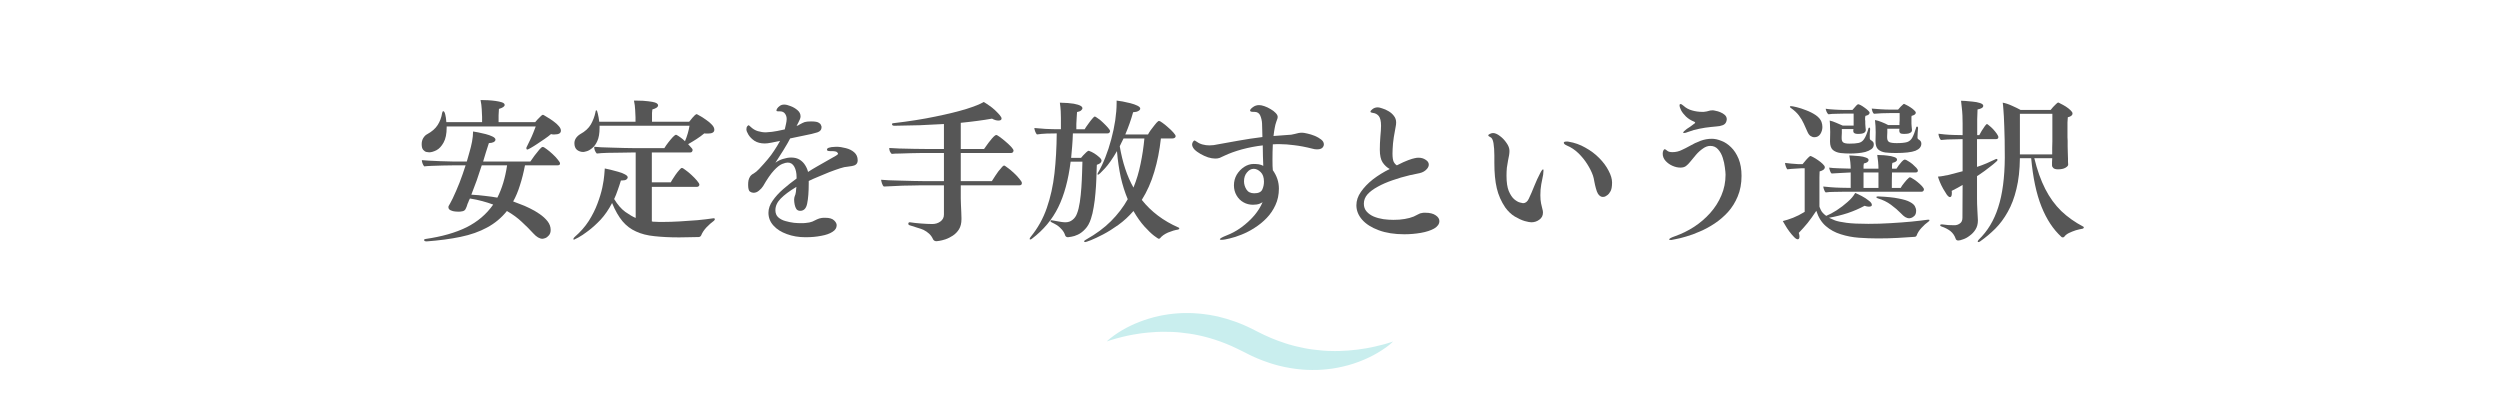 <?xml version="1.0" encoding="UTF-8"?>
<svg xmlns="http://www.w3.org/2000/svg" xmlns:xlink="http://www.w3.org/1999/xlink" width="300" zoomAndPan="magnify" viewBox="0 0 224.88 37.5" height="50" preserveAspectRatio="xMidYMid meet" version="1.2">
  <defs>
    <clipPath id="4a2116b1ed">
      <path d="M 99.547 28.176 L 125.324 28.176 L 125.324 33.297 L 99.547 33.297 Z M 99.547 28.176 "></path>
    </clipPath>
  </defs>
  <g id="250c5f9cd9">
    <g style="fill:#565656;fill-opacity:1;">
      <g transform="translate(37.172, 20.662)">
        <path style="stroke:none" d="M 10.984 -9.281 L 2.969 -9.281 C 2.969 -9.27 2.969 -9.258 2.969 -9.25 C 2.969 -9.238 2.969 -9.223 2.969 -9.203 C 2.969 -8.617 2.875 -8.16 2.688 -7.828 C 2.508 -7.504 2.297 -7.273 2.047 -7.141 C 1.797 -7.016 1.578 -6.953 1.391 -6.953 C 1.348 -6.953 1.27 -6.961 1.156 -6.984 C 1.051 -7.004 0.953 -7.066 0.859 -7.172 C 0.766 -7.273 0.719 -7.445 0.719 -7.688 C 0.719 -7.895 0.766 -8.078 0.859 -8.234 C 0.961 -8.398 1.078 -8.516 1.203 -8.578 C 1.641 -8.816 1.957 -9.094 2.156 -9.406 C 2.363 -9.727 2.5 -10.094 2.562 -10.5 C 2.582 -10.602 2.617 -10.656 2.672 -10.656 C 2.691 -10.656 2.719 -10.633 2.75 -10.594 C 2.781 -10.562 2.812 -10.477 2.844 -10.344 C 2.883 -10.207 2.914 -9.984 2.938 -9.672 L 6.156 -9.672 L 6.156 -10.141 C 6.156 -10.305 6.145 -10.531 6.125 -10.812 C 6.113 -11.094 6.078 -11.375 6.016 -11.656 C 6.035 -11.656 6.055 -11.656 6.078 -11.656 C 6.109 -11.656 6.141 -11.656 6.172 -11.656 C 6.297 -11.656 6.469 -11.648 6.688 -11.641 C 6.906 -11.629 7.129 -11.609 7.359 -11.578 C 7.586 -11.547 7.781 -11.504 7.938 -11.453 C 8.102 -11.398 8.188 -11.32 8.188 -11.219 C 8.188 -11.082 8.016 -10.961 7.672 -10.859 C 7.66 -10.723 7.648 -10.531 7.641 -10.281 C 7.641 -10.031 7.641 -9.828 7.641 -9.672 L 10.938 -9.672 C 10.988 -9.723 11.055 -9.801 11.141 -9.906 C 11.234 -10.008 11.328 -10.102 11.422 -10.188 C 11.516 -10.281 11.578 -10.328 11.609 -10.328 C 11.648 -10.328 11.688 -10.316 11.719 -10.297 C 11.789 -10.254 11.91 -10.18 12.078 -10.078 C 12.242 -9.984 12.414 -9.867 12.594 -9.734 C 12.77 -9.609 12.922 -9.473 13.047 -9.328 C 13.18 -9.18 13.25 -9.039 13.25 -8.906 C 13.25 -8.676 13.062 -8.562 12.688 -8.562 C 12.633 -8.562 12.578 -8.562 12.516 -8.562 C 12.461 -8.57 12.41 -8.582 12.359 -8.594 C 12.203 -8.457 12.008 -8.312 11.781 -8.156 C 11.562 -8 11.336 -7.848 11.109 -7.703 C 10.891 -7.555 10.695 -7.438 10.531 -7.344 C 10.363 -7.25 10.266 -7.203 10.234 -7.203 C 10.172 -7.203 10.141 -7.242 10.141 -7.328 C 10.141 -7.367 10.148 -7.406 10.172 -7.438 C 10.266 -7.613 10.363 -7.816 10.469 -8.047 C 10.582 -8.273 10.68 -8.5 10.766 -8.719 C 10.859 -8.938 10.93 -9.125 10.984 -9.281 Z M 12.938 -5.781 L 10.016 -5.781 C 9.891 -5.125 9.738 -4.523 9.562 -3.984 C 9.395 -3.441 9.191 -2.957 8.953 -2.531 C 9.098 -2.477 9.301 -2.398 9.562 -2.297 C 9.832 -2.203 10.125 -2.078 10.438 -1.922 C 10.75 -1.773 11.047 -1.602 11.328 -1.406 C 11.617 -1.207 11.859 -0.988 12.047 -0.75 C 12.234 -0.508 12.328 -0.25 12.328 0.031 C 12.328 0.238 12.273 0.398 12.172 0.516 C 12.066 0.641 11.957 0.723 11.844 0.766 C 11.727 0.805 11.645 0.828 11.594 0.828 C 11.332 0.828 11.055 0.664 10.766 0.344 C 10.453 0 10.109 -0.344 9.734 -0.688 C 9.367 -1.039 8.922 -1.367 8.391 -1.672 C 7.898 -1.055 7.305 -0.562 6.609 -0.188 C 5.922 0.188 5.125 0.469 4.219 0.656 C 3.32 0.844 2.312 0.977 1.188 1.062 C 1.176 1.062 1.172 1.062 1.172 1.062 C 1.172 1.062 1.164 1.062 1.156 1.062 C 1.008 1.062 0.938 1.02 0.938 0.938 C 0.938 0.883 0.984 0.852 1.078 0.844 C 2.535 0.633 3.758 0.285 4.75 -0.203 C 5.75 -0.703 6.551 -1.383 7.156 -2.25 C 6.852 -2.363 6.523 -2.469 6.172 -2.562 C 5.828 -2.656 5.457 -2.734 5.062 -2.797 C 5.031 -2.734 5 -2.672 4.969 -2.609 C 4.945 -2.555 4.926 -2.5 4.906 -2.438 C 4.863 -2.363 4.832 -2.285 4.812 -2.203 C 4.789 -2.117 4.754 -2.023 4.703 -1.922 C 4.648 -1.773 4.555 -1.688 4.422 -1.656 C 4.285 -1.625 4.16 -1.609 4.047 -1.609 C 4.004 -1.609 3.906 -1.613 3.75 -1.625 C 3.602 -1.633 3.461 -1.672 3.328 -1.734 C 3.191 -1.797 3.125 -1.891 3.125 -2.016 C 3.125 -2.066 3.133 -2.109 3.156 -2.141 C 3.156 -2.141 3.195 -2.211 3.281 -2.359 C 3.363 -2.516 3.441 -2.664 3.516 -2.812 C 3.723 -3.25 3.926 -3.719 4.125 -4.219 C 4.32 -4.727 4.504 -5.25 4.672 -5.781 L 4.203 -5.781 C 4.086 -5.781 3.879 -5.781 3.578 -5.781 C 3.285 -5.781 2.961 -5.773 2.609 -5.766 C 2.254 -5.754 1.922 -5.742 1.609 -5.734 C 1.305 -5.723 1.086 -5.707 0.953 -5.688 C 0.891 -5.75 0.836 -5.836 0.797 -5.953 C 0.754 -6.066 0.734 -6.164 0.734 -6.25 C 0.859 -6.238 1.07 -6.223 1.375 -6.203 C 1.688 -6.191 2.031 -6.176 2.406 -6.156 C 2.789 -6.145 3.172 -6.133 3.547 -6.125 C 3.922 -6.125 4.238 -6.125 4.5 -6.125 L 4.781 -6.125 C 4.852 -6.363 4.93 -6.641 5.016 -6.953 C 5.109 -7.266 5.188 -7.582 5.25 -7.906 C 5.312 -8.238 5.344 -8.547 5.344 -8.828 C 5.426 -8.816 5.578 -8.789 5.797 -8.75 C 6.016 -8.707 6.242 -8.656 6.484 -8.594 C 6.723 -8.531 6.926 -8.457 7.094 -8.375 C 7.27 -8.289 7.359 -8.195 7.359 -8.094 C 7.359 -8.008 7.305 -7.938 7.203 -7.875 C 7.098 -7.82 6.953 -7.789 6.766 -7.781 C 6.68 -7.5 6.594 -7.223 6.5 -6.953 C 6.414 -6.68 6.332 -6.406 6.25 -6.125 L 10.5 -6.125 C 10.602 -6.281 10.727 -6.457 10.875 -6.656 C 11.031 -6.863 11.176 -7.047 11.312 -7.203 C 11.445 -7.359 11.547 -7.438 11.609 -7.438 C 11.68 -7.438 11.797 -7.375 11.953 -7.25 C 12.117 -7.133 12.297 -6.988 12.484 -6.812 C 12.68 -6.633 12.844 -6.461 12.969 -6.297 C 13.102 -6.141 13.172 -6.023 13.172 -5.953 C 13.172 -5.836 13.094 -5.781 12.938 -5.781 Z M 8.406 -5.781 L 6.125 -5.781 C 5.977 -5.32 5.828 -4.867 5.672 -4.422 C 5.516 -3.984 5.352 -3.555 5.188 -3.141 C 5.625 -3.117 6.035 -3.082 6.422 -3.031 C 6.816 -2.988 7.188 -2.938 7.531 -2.875 C 7.945 -3.688 8.238 -4.656 8.406 -5.781 Z M 8.406 -5.781 "></path>
      </g>
    </g>
    <g style="fill:#565656;fill-opacity:1;">
      <g transform="translate(50.98, 20.662)">
        <path style="stroke:none" d="M 11.672 -3.844 L 7.625 -3.844 L 7.625 -0.734 C 7.676 -0.723 7.727 -0.711 7.781 -0.703 C 7.832 -0.703 7.883 -0.703 7.938 -0.703 C 8.039 -0.691 8.148 -0.688 8.266 -0.688 C 8.391 -0.688 8.516 -0.688 8.641 -0.688 C 9.086 -0.688 9.578 -0.703 10.109 -0.734 C 10.641 -0.766 11.176 -0.801 11.719 -0.844 C 12.258 -0.895 12.738 -0.953 13.156 -1.016 C 13.164 -1.016 13.172 -1.016 13.172 -1.016 C 13.18 -1.016 13.191 -1.016 13.203 -1.016 C 13.266 -1.016 13.297 -0.988 13.297 -0.938 C 13.297 -0.895 13.27 -0.848 13.219 -0.797 C 12.988 -0.629 12.758 -0.426 12.531 -0.188 C 12.312 0.051 12.156 0.289 12.062 0.531 C 12.008 0.625 11.93 0.672 11.828 0.672 C 11.566 0.68 11.285 0.688 10.984 0.688 C 10.68 0.695 10.379 0.703 10.078 0.703 C 9.234 0.703 8.492 0.664 7.859 0.594 C 7.223 0.531 6.672 0.391 6.203 0.172 C 5.734 -0.035 5.328 -0.344 4.984 -0.75 C 4.641 -1.164 4.328 -1.711 4.047 -2.391 C 3.742 -1.805 3.398 -1.305 3.016 -0.891 C 2.629 -0.484 2.254 -0.145 1.891 0.125 C 1.535 0.395 1.238 0.594 1 0.719 C 0.758 0.844 0.633 0.906 0.625 0.906 C 0.582 0.906 0.562 0.891 0.562 0.859 C 0.562 0.805 0.598 0.742 0.672 0.672 C 1.191 0.223 1.617 -0.258 1.953 -0.781 C 2.285 -1.312 2.547 -1.832 2.734 -2.344 C 2.93 -2.863 3.078 -3.348 3.172 -3.797 C 3.266 -4.242 3.32 -4.613 3.344 -4.906 C 3.375 -5.207 3.391 -5.406 3.391 -5.5 C 3.504 -5.477 3.672 -5.441 3.891 -5.391 C 4.117 -5.336 4.352 -5.273 4.594 -5.203 C 4.832 -5.141 5.035 -5.062 5.203 -4.969 C 5.367 -4.883 5.453 -4.797 5.453 -4.703 C 5.453 -4.629 5.41 -4.562 5.328 -4.5 C 5.242 -4.445 5.117 -4.422 4.953 -4.422 C 4.941 -4.422 4.926 -4.422 4.906 -4.422 C 4.883 -4.422 4.863 -4.422 4.844 -4.422 C 4.75 -4.109 4.648 -3.812 4.547 -3.531 C 4.453 -3.25 4.348 -2.988 4.234 -2.75 C 4.535 -2.25 4.867 -1.863 5.234 -1.594 C 5.609 -1.332 5.922 -1.148 6.172 -1.047 L 6.172 -6.938 L 5.828 -6.938 C 5.566 -6.938 5.234 -6.93 4.828 -6.922 C 4.43 -6.922 4.035 -6.914 3.641 -6.906 C 3.242 -6.895 2.922 -6.875 2.672 -6.844 C 2.609 -6.906 2.551 -6.992 2.5 -7.109 C 2.457 -7.223 2.438 -7.336 2.438 -7.453 C 2.582 -7.441 2.797 -7.426 3.078 -7.406 C 3.367 -7.395 3.691 -7.383 4.047 -7.375 C 4.398 -7.363 4.766 -7.352 5.141 -7.344 C 5.516 -7.332 5.863 -7.328 6.188 -7.328 L 8.75 -7.328 C 8.844 -7.484 8.961 -7.656 9.109 -7.844 C 9.254 -8.031 9.391 -8.191 9.516 -8.328 C 9.648 -8.461 9.742 -8.531 9.797 -8.531 C 9.828 -8.531 9.848 -8.523 9.859 -8.516 C 9.961 -8.461 10.082 -8.383 10.219 -8.281 C 10.352 -8.188 10.484 -8.078 10.609 -7.953 C 10.703 -8.172 10.785 -8.406 10.859 -8.656 C 10.93 -8.906 10.984 -9.133 11.016 -9.344 L 2.922 -9.344 C 2.922 -9.312 2.922 -9.281 2.922 -9.25 C 2.922 -9.219 2.922 -9.188 2.922 -9.156 C 2.922 -8.656 2.852 -8.258 2.719 -7.969 C 2.594 -7.688 2.438 -7.473 2.25 -7.328 C 2.07 -7.18 1.906 -7.086 1.75 -7.047 C 1.602 -7.004 1.504 -6.984 1.453 -6.984 C 1.242 -6.984 1.055 -7.047 0.891 -7.172 C 0.734 -7.305 0.656 -7.508 0.656 -7.781 C 0.656 -7.938 0.703 -8.086 0.797 -8.234 C 0.898 -8.379 1.031 -8.5 1.188 -8.594 C 1.625 -8.832 1.941 -9.125 2.141 -9.469 C 2.336 -9.82 2.473 -10.18 2.547 -10.547 C 2.555 -10.672 2.586 -10.734 2.641 -10.734 C 2.68 -10.734 2.723 -10.629 2.766 -10.422 C 2.816 -10.223 2.859 -9.984 2.891 -9.703 L 6.156 -9.703 L 6.156 -10.109 C 6.156 -10.273 6.145 -10.492 6.125 -10.766 C 6.113 -11.047 6.078 -11.328 6.016 -11.609 C 6.047 -11.609 6.07 -11.609 6.094 -11.609 C 6.125 -11.609 6.156 -11.609 6.188 -11.609 C 6.664 -11.609 7.039 -11.586 7.312 -11.547 C 7.582 -11.516 7.781 -11.477 7.906 -11.438 C 8.031 -11.395 8.109 -11.348 8.141 -11.297 C 8.172 -11.254 8.188 -11.219 8.188 -11.188 C 8.188 -11.031 8.016 -10.906 7.672 -10.812 C 7.66 -10.75 7.648 -10.645 7.641 -10.5 C 7.641 -10.363 7.641 -10.098 7.641 -9.703 L 10.984 -9.703 C 11.234 -10.016 11.398 -10.207 11.484 -10.281 C 11.566 -10.352 11.625 -10.391 11.656 -10.391 C 11.676 -10.391 11.766 -10.344 11.922 -10.25 C 12.086 -10.164 12.27 -10.051 12.469 -9.906 C 12.676 -9.77 12.859 -9.617 13.016 -9.453 C 13.172 -9.297 13.25 -9.141 13.25 -8.984 C 13.25 -8.754 13.055 -8.641 12.672 -8.641 C 12.617 -8.641 12.566 -8.641 12.516 -8.641 C 12.461 -8.641 12.406 -8.645 12.344 -8.656 C 12.145 -8.488 11.91 -8.316 11.641 -8.141 C 11.379 -7.973 11.129 -7.82 10.891 -7.688 C 11.023 -7.551 11.125 -7.441 11.188 -7.359 C 11.258 -7.285 11.297 -7.223 11.297 -7.172 C 11.297 -7.109 11.273 -7.051 11.234 -7 C 11.203 -6.957 11.145 -6.938 11.062 -6.938 L 7.625 -6.938 L 7.625 -4.25 L 9.328 -4.25 C 9.336 -4.27 9.379 -4.344 9.453 -4.469 C 9.535 -4.602 9.633 -4.754 9.75 -4.922 C 9.875 -5.098 9.988 -5.242 10.094 -5.359 C 10.195 -5.484 10.273 -5.547 10.328 -5.547 C 10.391 -5.547 10.5 -5.484 10.656 -5.359 C 10.82 -5.242 11 -5.098 11.188 -4.922 C 11.383 -4.742 11.551 -4.57 11.688 -4.406 C 11.832 -4.238 11.906 -4.113 11.906 -4.031 C 11.906 -3.988 11.883 -3.945 11.844 -3.906 C 11.812 -3.863 11.754 -3.844 11.672 -3.844 Z M 11.672 -3.844 "></path>
      </g>
    </g>
    <g style="fill:#565656;fill-opacity:1;">
      <g transform="translate(64.788, 20.662)">
        <path style="stroke:none" d="M 6.844 -4.594 L 6.844 -4.719 C 6.844 -5.102 6.773 -5.414 6.641 -5.656 C 6.504 -5.906 6.305 -6.031 6.047 -6.031 C 5.922 -6.031 5.754 -5.988 5.547 -5.906 C 5.336 -5.82 5.086 -5.625 4.797 -5.312 C 4.516 -5.008 4.191 -4.539 3.828 -3.906 C 3.734 -3.758 3.609 -3.625 3.453 -3.5 C 3.305 -3.375 3.145 -3.312 2.969 -3.312 C 2.863 -3.312 2.754 -3.348 2.641 -3.422 C 2.535 -3.504 2.484 -3.707 2.484 -4.031 C 2.484 -4.164 2.492 -4.297 2.516 -4.422 C 2.547 -4.555 2.594 -4.672 2.656 -4.766 C 2.727 -4.879 2.836 -4.973 2.984 -5.047 C 3.129 -5.129 3.289 -5.266 3.469 -5.453 C 3.77 -5.773 4.031 -6.066 4.25 -6.328 C 4.469 -6.586 4.66 -6.848 4.828 -7.109 C 5.004 -7.367 5.18 -7.66 5.359 -7.984 C 5.035 -7.922 4.785 -7.867 4.609 -7.828 C 4.441 -7.797 4.316 -7.773 4.234 -7.766 C 4.148 -7.754 4.066 -7.75 3.984 -7.75 C 3.617 -7.75 3.312 -7.828 3.062 -7.984 C 2.82 -8.148 2.641 -8.332 2.516 -8.531 C 2.391 -8.738 2.328 -8.898 2.328 -9.016 C 2.328 -9.141 2.352 -9.234 2.406 -9.297 C 2.457 -9.359 2.5 -9.391 2.531 -9.391 C 2.551 -9.391 2.602 -9.348 2.688 -9.266 C 2.895 -9.066 3.117 -8.93 3.359 -8.859 C 3.609 -8.785 3.848 -8.75 4.078 -8.75 C 4.18 -8.75 4.363 -8.766 4.625 -8.797 C 4.883 -8.828 5.27 -8.898 5.781 -9.016 C 5.82 -9.172 5.859 -9.332 5.891 -9.5 C 5.93 -9.676 5.953 -9.828 5.953 -9.953 C 5.953 -10.141 5.898 -10.301 5.797 -10.438 C 5.703 -10.57 5.551 -10.641 5.344 -10.641 C 5.332 -10.641 5.316 -10.641 5.297 -10.641 C 5.285 -10.641 5.27 -10.641 5.25 -10.641 C 5.238 -10.641 5.223 -10.641 5.203 -10.641 C 5.191 -10.641 5.18 -10.641 5.172 -10.641 C 5.078 -10.641 5.031 -10.664 5.031 -10.719 C 5.031 -10.758 5.051 -10.816 5.094 -10.891 C 5.145 -10.973 5.223 -11.051 5.328 -11.125 C 5.43 -11.207 5.566 -11.25 5.734 -11.25 C 5.891 -11.25 6.082 -11.203 6.312 -11.109 C 6.539 -11.023 6.742 -10.906 6.922 -10.75 C 7.109 -10.594 7.203 -10.406 7.203 -10.188 C 7.203 -10.102 7.18 -10.016 7.141 -9.922 C 7.098 -9.828 7.051 -9.727 7 -9.625 L 6.844 -9.328 C 6.977 -9.367 7.066 -9.41 7.109 -9.453 C 7.297 -9.555 7.445 -9.629 7.562 -9.672 C 7.688 -9.711 7.879 -9.734 8.141 -9.734 C 8.453 -9.734 8.672 -9.703 8.797 -9.641 C 8.922 -9.578 9 -9.504 9.031 -9.422 C 9.07 -9.336 9.094 -9.273 9.094 -9.234 C 9.094 -8.992 8.969 -8.832 8.719 -8.75 C 8.469 -8.664 8.023 -8.562 7.391 -8.438 C 7.234 -8.406 7.055 -8.367 6.859 -8.328 C 6.672 -8.297 6.473 -8.254 6.266 -8.203 C 6.211 -8.086 6.141 -7.953 6.047 -7.797 C 5.953 -7.641 5.82 -7.422 5.656 -7.141 C 5.488 -6.867 5.25 -6.492 4.938 -6.016 C 5.145 -6.172 5.375 -6.285 5.625 -6.359 C 5.883 -6.441 6.129 -6.484 6.359 -6.484 C 6.672 -6.484 6.93 -6.414 7.141 -6.281 C 7.348 -6.145 7.508 -5.977 7.625 -5.781 C 7.75 -5.582 7.832 -5.383 7.875 -5.188 C 8.113 -5.344 8.379 -5.504 8.672 -5.672 C 8.973 -5.848 9.273 -6.02 9.578 -6.188 C 9.879 -6.363 10.145 -6.516 10.375 -6.641 C 10.508 -6.711 10.578 -6.781 10.578 -6.844 C 10.578 -6.852 10.551 -6.891 10.5 -6.953 C 10.445 -7.023 10.273 -7.062 9.984 -7.062 C 9.973 -7.062 9.961 -7.062 9.953 -7.062 C 9.941 -7.062 9.926 -7.062 9.906 -7.062 C 9.895 -7.062 9.883 -7.062 9.875 -7.062 C 9.875 -7.062 9.867 -7.062 9.859 -7.062 C 9.672 -7.062 9.578 -7.102 9.578 -7.188 C 9.578 -7.281 9.645 -7.344 9.781 -7.375 C 9.914 -7.414 10.051 -7.438 10.188 -7.438 C 10.332 -7.445 10.41 -7.453 10.422 -7.453 C 10.691 -7.453 10.977 -7.41 11.281 -7.328 C 11.582 -7.254 11.832 -7.129 12.031 -6.953 C 12.238 -6.773 12.344 -6.535 12.344 -6.234 C 12.344 -6.066 12.289 -5.941 12.188 -5.859 C 12.094 -5.785 11.973 -5.738 11.828 -5.719 C 11.68 -5.695 11.539 -5.676 11.406 -5.656 C 11.27 -5.656 11.055 -5.609 10.766 -5.516 C 10.473 -5.422 10.148 -5.305 9.797 -5.172 C 9.453 -5.035 9.113 -4.895 8.781 -4.75 C 8.445 -4.613 8.164 -4.488 7.938 -4.375 C 7.938 -4.344 7.938 -4.305 7.938 -4.266 C 7.938 -4.234 7.938 -4.195 7.938 -4.156 C 7.938 -3.395 7.891 -2.789 7.797 -2.344 C 7.711 -1.906 7.504 -1.688 7.172 -1.688 C 7.023 -1.688 6.91 -1.738 6.828 -1.844 C 6.754 -1.957 6.703 -2.094 6.672 -2.25 C 6.641 -2.406 6.625 -2.547 6.625 -2.672 C 6.625 -2.68 6.625 -2.691 6.625 -2.703 C 6.625 -2.711 6.625 -2.723 6.625 -2.734 C 6.633 -2.859 6.656 -2.957 6.688 -3.031 C 6.727 -3.113 6.754 -3.203 6.766 -3.297 C 6.785 -3.391 6.797 -3.477 6.797 -3.562 C 6.805 -3.656 6.816 -3.75 6.828 -3.844 C 6.203 -3.469 5.727 -3.113 5.406 -2.781 C 5.094 -2.457 4.938 -2.113 4.938 -1.75 C 4.938 -1.477 5.02 -1.266 5.188 -1.109 C 5.363 -0.953 5.582 -0.836 5.844 -0.766 C 6.102 -0.691 6.359 -0.641 6.609 -0.609 C 6.859 -0.586 7.055 -0.578 7.203 -0.578 C 7.285 -0.578 7.363 -0.578 7.438 -0.578 C 7.52 -0.578 7.594 -0.582 7.656 -0.594 C 7.906 -0.613 8.109 -0.656 8.266 -0.719 C 8.43 -0.789 8.57 -0.859 8.688 -0.922 C 8.812 -0.984 8.953 -1.023 9.109 -1.047 C 9.16 -1.055 9.211 -1.062 9.266 -1.062 C 9.316 -1.062 9.367 -1.062 9.422 -1.062 C 9.797 -1.062 10.062 -0.984 10.219 -0.828 C 10.375 -0.68 10.453 -0.535 10.453 -0.391 C 10.453 -0.148 10.328 0.047 10.078 0.203 C 9.828 0.367 9.488 0.488 9.062 0.562 C 8.645 0.645 8.188 0.688 7.688 0.688 C 7.676 0.688 7.664 0.688 7.656 0.688 C 7.656 0.688 7.645 0.688 7.625 0.688 C 7.031 0.688 6.477 0.594 5.969 0.406 C 5.469 0.227 5.066 -0.023 4.766 -0.359 C 4.461 -0.691 4.312 -1.078 4.312 -1.516 C 4.312 -1.879 4.438 -2.238 4.688 -2.594 C 4.938 -2.957 5.254 -3.305 5.641 -3.641 C 6.035 -3.984 6.438 -4.301 6.844 -4.594 Z M 6.844 -4.594 "></path>
      </g>
    </g>
    <g style="fill:#565656;fill-opacity:1;">
      <g transform="translate(78.597, 20.662)">
        <path style="stroke:none" d="M 13.094 -3.984 L 7.812 -3.984 L 7.812 -2.797 C 7.812 -2.66 7.816 -2.477 7.828 -2.25 C 7.836 -2.02 7.848 -1.789 7.859 -1.562 C 7.867 -1.344 7.875 -1.164 7.875 -1.031 C 7.875 -1.02 7.875 -1.004 7.875 -0.984 C 7.875 -0.973 7.875 -0.957 7.875 -0.938 C 7.875 -0.57 7.801 -0.27 7.656 -0.031 C 7.508 0.207 7.32 0.398 7.094 0.547 C 6.875 0.691 6.656 0.801 6.438 0.875 C 6.219 0.945 6.031 0.992 5.875 1.016 C 5.719 1.035 5.633 1.047 5.625 1.047 C 5.488 1.047 5.391 0.992 5.328 0.891 C 5.234 0.68 5.113 0.508 4.969 0.375 C 4.82 0.238 4.656 0.125 4.469 0.031 C 4.344 -0.031 4.148 -0.098 3.891 -0.172 C 3.629 -0.254 3.398 -0.328 3.203 -0.391 C 3.129 -0.41 3.094 -0.457 3.094 -0.531 C 3.094 -0.613 3.133 -0.656 3.219 -0.656 C 3.227 -0.656 3.234 -0.656 3.234 -0.656 C 3.234 -0.656 3.238 -0.656 3.25 -0.656 C 3.508 -0.613 3.836 -0.578 4.234 -0.547 C 4.629 -0.516 4.969 -0.5 5.25 -0.5 C 5.52 -0.5 5.758 -0.57 5.969 -0.719 C 6.188 -0.875 6.297 -1.082 6.297 -1.344 L 6.297 -3.984 L 4.25 -3.984 C 4.082 -3.984 3.848 -3.977 3.547 -3.969 C 3.242 -3.969 2.922 -3.961 2.578 -3.953 C 2.234 -3.941 1.906 -3.926 1.594 -3.906 C 1.289 -3.895 1.055 -3.883 0.891 -3.875 C 0.828 -3.914 0.77 -4.008 0.719 -4.156 C 0.676 -4.301 0.648 -4.41 0.641 -4.484 C 0.773 -4.473 1 -4.457 1.312 -4.438 C 1.625 -4.426 1.977 -4.414 2.375 -4.406 C 2.77 -4.395 3.164 -4.383 3.562 -4.375 C 3.957 -4.363 4.305 -4.359 4.609 -4.359 L 6.297 -4.359 L 6.297 -6.891 L 4.656 -6.891 C 4.613 -6.891 4.469 -6.891 4.219 -6.891 C 3.969 -6.891 3.672 -6.883 3.328 -6.875 C 2.992 -6.863 2.664 -6.852 2.344 -6.844 C 2.02 -6.844 1.77 -6.832 1.594 -6.812 C 1.52 -6.883 1.461 -6.969 1.422 -7.062 C 1.391 -7.156 1.375 -7.25 1.375 -7.344 C 1.562 -7.332 1.859 -7.316 2.266 -7.297 C 2.672 -7.285 3.117 -7.273 3.609 -7.266 C 4.098 -7.254 4.562 -7.25 5 -7.25 L 6.297 -7.25 L 6.297 -9.5 C 5.586 -9.457 4.859 -9.422 4.109 -9.391 C 3.359 -9.367 2.602 -9.352 1.844 -9.344 C 1.695 -9.344 1.625 -9.391 1.625 -9.484 C 1.625 -9.547 1.672 -9.578 1.766 -9.578 C 3.172 -9.742 4.426 -9.941 5.531 -10.172 C 6.645 -10.398 7.578 -10.629 8.328 -10.859 C 9.078 -11.098 9.594 -11.305 9.875 -11.484 C 10.008 -11.41 10.172 -11.305 10.359 -11.172 C 10.547 -11.047 10.723 -10.906 10.891 -10.75 C 11.055 -10.594 11.195 -10.445 11.312 -10.312 C 11.426 -10.176 11.484 -10.07 11.484 -10 C 11.484 -9.875 11.391 -9.812 11.203 -9.812 C 11.023 -9.812 10.832 -9.867 10.625 -9.984 C 10.219 -9.91 9.773 -9.844 9.297 -9.781 C 8.828 -9.719 8.332 -9.66 7.812 -9.609 L 7.812 -7.25 L 9.906 -7.25 C 10.488 -8.094 10.859 -8.516 11.016 -8.516 C 11.055 -8.516 11.156 -8.457 11.312 -8.344 C 11.477 -8.227 11.656 -8.086 11.844 -7.922 C 12.031 -7.766 12.195 -7.609 12.344 -7.453 C 12.488 -7.297 12.562 -7.18 12.562 -7.109 C 12.562 -7.055 12.539 -7.004 12.5 -6.953 C 12.457 -6.91 12.398 -6.891 12.328 -6.891 L 7.812 -6.891 L 7.812 -4.359 L 10.609 -4.359 C 10.859 -4.754 11.055 -5.051 11.203 -5.25 C 11.359 -5.445 11.473 -5.582 11.547 -5.656 C 11.629 -5.727 11.68 -5.766 11.703 -5.766 C 11.754 -5.766 11.863 -5.695 12.031 -5.562 C 12.207 -5.438 12.395 -5.281 12.594 -5.094 C 12.789 -4.914 12.957 -4.738 13.094 -4.562 C 13.238 -4.395 13.312 -4.27 13.312 -4.188 C 13.312 -4.051 13.238 -3.984 13.094 -3.984 Z M 13.094 -3.984 "></path>
      </g>
    </g>
    <g style="fill:#565656;fill-opacity:1;">
      <g transform="translate(92.405, 20.662)">
        <path style="stroke:none" d="M 13.062 -8.203 L 12.016 -8.203 C 11.898 -7.129 11.703 -6.129 11.422 -5.203 C 11.148 -4.273 10.773 -3.43 10.297 -2.672 C 11.141 -1.609 12.238 -0.781 13.594 -0.188 C 13.645 -0.164 13.672 -0.141 13.672 -0.109 C 13.672 -0.055 13.633 -0.02 13.562 0 C 13.289 0.039 12.988 0.129 12.656 0.266 C 12.332 0.41 12.094 0.582 11.938 0.781 C 11.895 0.812 11.859 0.828 11.828 0.828 C 11.785 0.828 11.641 0.734 11.391 0.547 C 11.148 0.359 10.863 0.082 10.531 -0.281 C 10.195 -0.656 9.867 -1.117 9.547 -1.672 C 9.129 -1.191 8.676 -0.773 8.188 -0.422 C 7.707 -0.078 7.25 0.207 6.812 0.438 C 6.375 0.664 6.008 0.836 5.719 0.953 C 5.426 1.066 5.254 1.125 5.203 1.125 C 5.141 1.125 5.109 1.102 5.109 1.062 C 5.109 1.008 5.172 0.953 5.297 0.891 C 6.172 0.398 6.91 -0.145 7.516 -0.75 C 8.129 -1.363 8.633 -2.023 9.031 -2.734 C 8.781 -3.328 8.57 -3.984 8.406 -4.703 C 8.25 -5.422 8.133 -6.207 8.062 -7.062 C 7.664 -6.375 7.297 -5.848 6.953 -5.484 C 6.617 -5.117 6.422 -4.938 6.359 -4.938 C 6.328 -4.938 6.312 -4.953 6.312 -4.984 C 6.312 -5.035 6.332 -5.094 6.375 -5.156 C 6.602 -5.539 6.816 -5.988 7.016 -6.5 C 7.223 -7.02 7.398 -7.562 7.547 -8.125 C 7.703 -8.695 7.82 -9.266 7.906 -9.828 C 7.988 -10.391 8.031 -10.91 8.031 -11.391 C 8.031 -11.43 8.031 -11.469 8.031 -11.5 C 8.031 -11.531 8.031 -11.566 8.031 -11.609 C 8.156 -11.598 8.332 -11.57 8.562 -11.531 C 8.789 -11.488 9.023 -11.438 9.266 -11.375 C 9.516 -11.312 9.723 -11.238 9.891 -11.156 C 10.066 -11.07 10.156 -10.984 10.156 -10.891 C 10.156 -10.805 10.098 -10.734 9.984 -10.672 C 9.879 -10.609 9.723 -10.57 9.516 -10.562 C 9.328 -9.883 9.094 -9.219 8.812 -8.562 L 10.859 -8.562 C 10.898 -8.645 10.973 -8.766 11.078 -8.922 C 11.191 -9.078 11.312 -9.234 11.438 -9.391 C 11.562 -9.555 11.672 -9.676 11.766 -9.75 C 11.805 -9.77 11.832 -9.781 11.844 -9.781 C 11.895 -9.781 12 -9.723 12.156 -9.609 C 12.312 -9.504 12.477 -9.367 12.656 -9.203 C 12.844 -9.047 13.004 -8.891 13.141 -8.734 C 13.273 -8.586 13.344 -8.477 13.344 -8.406 C 13.344 -8.344 13.312 -8.289 13.25 -8.25 C 13.195 -8.219 13.133 -8.203 13.062 -8.203 Z M 4.953 -6.109 L 3.891 -6.109 C 3.691 -4.484 3.32 -3.117 2.781 -2.016 C 2.238 -0.91 1.453 0.031 0.422 0.812 C 0.359 0.863 0.305 0.891 0.266 0.891 C 0.223 0.891 0.203 0.875 0.203 0.844 C 0.203 0.801 0.234 0.738 0.297 0.656 C 0.941 -0.133 1.426 -1.004 1.75 -1.953 C 2.082 -2.91 2.312 -3.945 2.438 -5.062 C 2.562 -6.176 2.629 -7.375 2.641 -8.656 C 2.348 -8.656 2.047 -8.648 1.734 -8.641 C 1.422 -8.629 1.129 -8.602 0.859 -8.562 C 0.797 -8.625 0.742 -8.711 0.703 -8.828 C 0.66 -8.941 0.633 -9.047 0.625 -9.141 C 0.883 -9.117 1.219 -9.094 1.625 -9.062 C 2.039 -9.039 2.504 -9.031 3.016 -9.031 L 3.016 -10.047 C 3.016 -10.223 3.008 -10.426 3 -10.656 C 2.988 -10.895 2.961 -11.148 2.922 -11.422 C 3.461 -11.41 3.879 -11.379 4.172 -11.328 C 4.461 -11.273 4.664 -11.211 4.781 -11.141 C 4.895 -11.078 4.953 -11.004 4.953 -10.922 C 4.953 -10.859 4.91 -10.789 4.828 -10.719 C 4.754 -10.656 4.633 -10.609 4.469 -10.578 C 4.457 -10.461 4.445 -10.305 4.438 -10.109 C 4.426 -9.91 4.414 -9.711 4.406 -9.516 C 4.406 -9.316 4.406 -9.156 4.406 -9.031 L 5.156 -9.031 C 5.164 -9.051 5.207 -9.117 5.281 -9.234 C 5.363 -9.348 5.457 -9.477 5.562 -9.625 C 5.664 -9.77 5.766 -9.895 5.859 -10 C 5.953 -10.113 6.02 -10.172 6.062 -10.172 C 6.113 -10.172 6.211 -10.113 6.359 -10 C 6.516 -9.895 6.672 -9.766 6.828 -9.609 C 6.992 -9.453 7.133 -9.305 7.25 -9.172 C 7.375 -9.035 7.438 -8.93 7.438 -8.859 C 7.438 -8.805 7.414 -8.758 7.375 -8.719 C 7.344 -8.676 7.285 -8.656 7.203 -8.656 L 4.094 -8.656 C 4.082 -8.258 4.062 -7.879 4.031 -7.516 C 4 -7.148 3.969 -6.797 3.938 -6.453 L 4.828 -6.453 C 4.859 -6.492 4.922 -6.566 5.016 -6.672 C 5.109 -6.773 5.203 -6.867 5.297 -6.953 C 5.398 -7.047 5.473 -7.094 5.516 -7.094 C 5.535 -7.094 5.551 -7.086 5.562 -7.078 C 5.695 -7.035 5.848 -6.961 6.016 -6.859 C 6.18 -6.754 6.332 -6.641 6.469 -6.516 C 6.602 -6.398 6.672 -6.297 6.672 -6.203 C 6.672 -6.141 6.641 -6.07 6.578 -6 C 6.516 -5.938 6.406 -5.879 6.25 -5.828 C 6.25 -5.797 6.242 -5.656 6.234 -5.406 C 6.234 -5.164 6.223 -4.859 6.203 -4.484 C 6.191 -4.109 6.164 -3.707 6.125 -3.281 C 6.094 -2.852 6.039 -2.438 5.969 -2.031 C 5.906 -1.625 5.82 -1.27 5.719 -0.969 C 5.594 -0.582 5.422 -0.273 5.203 -0.047 C 4.992 0.18 4.773 0.348 4.547 0.453 C 4.328 0.555 4.133 0.617 3.969 0.641 C 3.801 0.672 3.695 0.688 3.656 0.688 C 3.52 0.688 3.43 0.625 3.391 0.5 C 3.379 0.438 3.336 0.344 3.266 0.219 C 3.203 0.102 3.086 -0.031 2.922 -0.188 C 2.766 -0.344 2.523 -0.492 2.203 -0.641 C 2.117 -0.68 2.078 -0.723 2.078 -0.766 C 2.078 -0.816 2.113 -0.844 2.188 -0.844 C 2.195 -0.844 2.207 -0.836 2.219 -0.828 C 2.227 -0.828 2.238 -0.828 2.25 -0.828 C 2.625 -0.766 2.891 -0.719 3.047 -0.688 C 3.211 -0.664 3.336 -0.656 3.422 -0.656 C 3.672 -0.656 3.883 -0.727 4.062 -0.875 C 4.25 -1.02 4.383 -1.211 4.469 -1.453 C 4.57 -1.711 4.656 -2.051 4.719 -2.469 C 4.781 -2.895 4.828 -3.336 4.859 -3.797 C 4.891 -4.254 4.91 -4.688 4.922 -5.094 C 4.941 -5.508 4.953 -5.848 4.953 -6.109 Z M 10.531 -8.203 L 8.656 -8.203 C 8.602 -8.086 8.547 -7.973 8.484 -7.859 C 8.43 -7.742 8.375 -7.625 8.312 -7.5 C 8.562 -6.031 8.973 -4.789 9.547 -3.781 C 9.828 -4.469 10.039 -5.18 10.188 -5.922 C 10.344 -6.66 10.457 -7.422 10.531 -8.203 Z M 10.531 -8.203 "></path>
      </g>
    </g>
    <g style="fill:#565656;fill-opacity:1;">
      <g transform="translate(106.213, 20.662)">
        <path style="stroke:none" d="M 7.359 -2.469 C 7.336 -2.445 7.25 -2.398 7.094 -2.328 C 6.938 -2.266 6.738 -2.234 6.5 -2.234 C 6.188 -2.234 5.898 -2.305 5.641 -2.453 C 5.379 -2.598 5.172 -2.805 5.016 -3.078 C 4.859 -3.348 4.781 -3.648 4.781 -3.984 C 4.781 -4.328 4.863 -4.645 5.031 -4.938 C 5.207 -5.227 5.43 -5.461 5.703 -5.641 C 5.973 -5.816 6.258 -5.906 6.562 -5.906 C 6.719 -5.906 6.867 -5.895 7.016 -5.875 C 7.16 -5.852 7.297 -5.805 7.422 -5.734 C 7.41 -5.992 7.398 -6.285 7.391 -6.609 C 7.391 -6.93 7.383 -7.254 7.375 -7.578 C 6.738 -7.504 6.113 -7.383 5.5 -7.219 C 4.895 -7.051 4.363 -6.859 3.906 -6.641 C 3.758 -6.566 3.625 -6.504 3.5 -6.453 C 3.383 -6.41 3.254 -6.391 3.109 -6.391 C 2.91 -6.391 2.691 -6.426 2.453 -6.5 C 2.211 -6.582 1.984 -6.688 1.766 -6.812 C 1.547 -6.938 1.363 -7.07 1.219 -7.219 C 1.082 -7.375 1.016 -7.523 1.016 -7.672 C 1.016 -7.711 1.035 -7.781 1.078 -7.875 C 1.129 -7.969 1.188 -8.016 1.25 -8.016 C 1.27 -8.016 1.297 -8 1.328 -7.969 C 1.359 -7.945 1.395 -7.926 1.438 -7.906 C 1.594 -7.789 1.77 -7.707 1.969 -7.656 C 2.164 -7.602 2.367 -7.578 2.578 -7.578 C 2.828 -7.578 3.082 -7.609 3.344 -7.672 C 3.883 -7.766 4.492 -7.875 5.172 -8 C 5.859 -8.125 6.582 -8.234 7.344 -8.328 C 7.332 -8.547 7.328 -8.758 7.328 -8.969 C 7.328 -9.176 7.32 -9.367 7.312 -9.547 C 7.301 -9.785 7.25 -10.02 7.156 -10.25 C 7.062 -10.477 6.883 -10.594 6.625 -10.594 C 6.613 -10.594 6.609 -10.594 6.609 -10.594 C 6.609 -10.594 6.602 -10.594 6.594 -10.594 C 6.582 -10.594 6.566 -10.594 6.547 -10.594 C 6.535 -10.594 6.523 -10.594 6.516 -10.594 C 6.328 -10.594 6.234 -10.633 6.234 -10.719 C 6.234 -10.789 6.316 -10.891 6.484 -11.016 C 6.648 -11.141 6.836 -11.203 7.047 -11.203 C 7.18 -11.203 7.336 -11.172 7.516 -11.109 C 7.703 -11.047 7.891 -10.957 8.078 -10.844 C 8.266 -10.738 8.414 -10.625 8.531 -10.5 C 8.656 -10.375 8.719 -10.254 8.719 -10.141 C 8.719 -10.066 8.703 -9.992 8.672 -9.922 C 8.648 -9.848 8.625 -9.773 8.594 -9.703 C 8.539 -9.555 8.492 -9.375 8.453 -9.156 C 8.41 -8.938 8.375 -8.691 8.344 -8.422 C 8.758 -8.461 9.18 -8.492 9.609 -8.516 C 9.828 -8.516 10.047 -8.547 10.266 -8.609 C 10.492 -8.68 10.711 -8.719 10.922 -8.719 C 11.023 -8.719 11.18 -8.691 11.391 -8.641 C 11.598 -8.598 11.816 -8.531 12.047 -8.438 C 12.273 -8.344 12.469 -8.234 12.625 -8.109 C 12.789 -7.984 12.875 -7.836 12.875 -7.672 C 12.875 -7.547 12.82 -7.438 12.719 -7.344 C 12.613 -7.258 12.457 -7.219 12.25 -7.219 C 12.125 -7.219 11.988 -7.238 11.844 -7.281 C 11.227 -7.438 10.68 -7.539 10.203 -7.594 C 9.734 -7.656 9.312 -7.688 8.938 -7.688 C 8.832 -7.688 8.723 -7.688 8.609 -7.688 C 8.504 -7.688 8.395 -7.68 8.281 -7.672 C 8.258 -7.203 8.25 -6.742 8.25 -6.297 C 8.25 -5.859 8.258 -5.539 8.281 -5.344 C 8.645 -4.832 8.828 -4.281 8.828 -3.688 C 8.828 -3.145 8.723 -2.648 8.516 -2.203 C 8.316 -1.766 8.051 -1.375 7.719 -1.031 C 7.395 -0.695 7.035 -0.406 6.641 -0.156 C 6.254 0.094 5.863 0.297 5.469 0.453 C 5.082 0.609 4.727 0.723 4.406 0.797 C 4.094 0.879 3.844 0.922 3.656 0.922 C 3.562 0.922 3.516 0.906 3.516 0.875 C 3.516 0.801 3.711 0.688 4.109 0.531 C 4.578 0.352 5.023 0.109 5.453 -0.203 C 5.891 -0.523 6.273 -0.879 6.609 -1.266 C 6.941 -1.66 7.191 -2.062 7.359 -2.469 Z M 6.609 -3.266 C 6.984 -3.266 7.223 -3.375 7.328 -3.594 C 7.43 -3.812 7.484 -4.051 7.484 -4.312 C 7.484 -4.695 7.383 -4.984 7.188 -5.172 C 6.988 -5.367 6.781 -5.469 6.562 -5.469 C 6.332 -5.469 6.129 -5.359 5.953 -5.141 C 5.773 -4.93 5.688 -4.664 5.688 -4.344 C 5.688 -4.094 5.758 -3.848 5.906 -3.609 C 6.051 -3.379 6.285 -3.266 6.609 -3.266 Z M 6.609 -3.266 "></path>
      </g>
    </g>
    <g style="fill:#565656;fill-opacity:1;">
      <g transform="translate(118.64, 20.662)">
        <path style="stroke:none" d="M 6.375 -5.453 C 6.125 -5.586 5.91 -5.785 5.734 -6.047 C 5.566 -6.305 5.484 -6.688 5.484 -7.188 C 5.484 -7.551 5.5 -7.938 5.531 -8.344 C 5.57 -8.758 5.594 -9.094 5.594 -9.344 C 5.594 -9.758 5.523 -10.051 5.391 -10.219 C 5.254 -10.383 5.078 -10.477 4.859 -10.5 C 4.711 -10.52 4.641 -10.555 4.641 -10.609 C 4.641 -10.672 4.703 -10.75 4.828 -10.844 C 4.953 -10.945 5.113 -11 5.312 -11 C 5.395 -11 5.523 -10.969 5.703 -10.906 C 5.891 -10.852 6.078 -10.77 6.266 -10.656 C 6.453 -10.551 6.613 -10.41 6.75 -10.234 C 6.883 -10.066 6.953 -9.867 6.953 -9.641 C 6.953 -9.516 6.938 -9.379 6.906 -9.234 C 6.875 -9.098 6.848 -8.953 6.828 -8.797 C 6.766 -8.492 6.711 -8.148 6.672 -7.766 C 6.641 -7.379 6.625 -7.07 6.625 -6.844 C 6.625 -6.5 6.66 -6.25 6.734 -6.094 C 6.816 -5.945 6.91 -5.844 7.016 -5.781 C 7.461 -6.008 7.805 -6.164 8.047 -6.25 C 8.297 -6.344 8.484 -6.398 8.609 -6.422 C 8.742 -6.453 8.859 -6.469 8.953 -6.469 C 9.211 -6.469 9.43 -6.406 9.609 -6.281 C 9.797 -6.164 9.891 -6.02 9.891 -5.844 C 9.891 -5.719 9.836 -5.594 9.734 -5.469 C 9.566 -5.27 9.344 -5.141 9.062 -5.078 C 8.781 -5.023 8.484 -4.961 8.172 -4.891 C 7.641 -4.766 7.125 -4.613 6.625 -4.438 C 6.133 -4.27 5.691 -4.078 5.297 -3.859 C 4.91 -3.648 4.602 -3.422 4.375 -3.172 C 4.156 -2.922 4.047 -2.641 4.047 -2.328 C 4.047 -2.047 4.129 -1.812 4.297 -1.625 C 4.461 -1.438 4.676 -1.285 4.938 -1.172 C 5.195 -1.066 5.484 -0.988 5.797 -0.938 C 6.109 -0.895 6.41 -0.875 6.703 -0.875 C 7.078 -0.875 7.414 -0.898 7.719 -0.953 C 8.031 -1.004 8.301 -1.078 8.531 -1.172 C 8.645 -1.223 8.77 -1.285 8.906 -1.359 C 9.039 -1.441 9.176 -1.488 9.312 -1.5 C 9.352 -1.508 9.395 -1.516 9.438 -1.516 C 9.488 -1.516 9.535 -1.516 9.578 -1.516 C 9.984 -1.516 10.297 -1.438 10.516 -1.281 C 10.734 -1.133 10.844 -0.961 10.844 -0.766 C 10.844 -0.504 10.688 -0.281 10.375 -0.094 C 10.062 0.082 9.66 0.211 9.172 0.297 C 8.691 0.379 8.195 0.422 7.688 0.422 C 6.801 0.422 6.035 0.301 5.391 0.062 C 4.742 -0.176 4.242 -0.492 3.891 -0.891 C 3.547 -1.285 3.375 -1.719 3.375 -2.188 C 3.375 -2.602 3.508 -3.004 3.781 -3.391 C 4.051 -3.785 4.41 -4.16 4.859 -4.516 C 5.316 -4.867 5.82 -5.18 6.375 -5.453 Z M 6.375 -5.453 "></path>
      </g>
    </g>
    <g style="fill:#565656;fill-opacity:1;">
      <g transform="translate(132.448, 20.662)">
        <path style="stroke:none" d="M 12.188 -3.125 C 12.133 -3.082 12.07 -3.039 12 -3 C 11.926 -2.957 11.844 -2.938 11.75 -2.938 C 11.676 -2.938 11.602 -2.957 11.531 -3 C 11.457 -3.039 11.383 -3.113 11.312 -3.219 C 11.238 -3.344 11.176 -3.504 11.125 -3.703 C 11.07 -3.898 11.023 -4.102 10.984 -4.312 C 10.953 -4.52 10.91 -4.703 10.859 -4.859 C 10.742 -5.191 10.57 -5.535 10.344 -5.891 C 10.125 -6.242 9.859 -6.57 9.547 -6.875 C 9.234 -7.176 8.891 -7.406 8.516 -7.562 C 8.328 -7.645 8.234 -7.727 8.234 -7.812 C 8.234 -7.883 8.312 -7.922 8.469 -7.922 C 8.5 -7.922 8.535 -7.922 8.578 -7.922 C 8.617 -7.922 8.656 -7.914 8.688 -7.906 C 9.207 -7.82 9.703 -7.645 10.172 -7.375 C 10.648 -7.113 11.066 -6.801 11.422 -6.438 C 11.785 -6.07 12.066 -5.691 12.266 -5.297 C 12.473 -4.91 12.578 -4.555 12.578 -4.234 C 12.578 -3.848 12.523 -3.578 12.422 -3.422 C 12.328 -3.266 12.25 -3.164 12.188 -3.125 Z M 6.359 -1.531 C 6.359 -1.258 6.25 -1.047 6.031 -0.891 C 5.82 -0.734 5.582 -0.656 5.312 -0.656 C 5.195 -0.656 5 -0.691 4.719 -0.766 C 4.445 -0.848 4.148 -0.984 3.828 -1.172 C 3.504 -1.367 3.219 -1.641 2.969 -1.984 C 2.602 -2.523 2.348 -3.102 2.203 -3.719 C 2.055 -4.344 1.984 -5.102 1.984 -6 C 1.984 -6.07 1.984 -6.145 1.984 -6.219 C 1.984 -6.301 1.984 -6.383 1.984 -6.469 C 1.984 -6.5 1.984 -6.531 1.984 -6.562 C 1.984 -6.594 1.984 -6.625 1.984 -6.656 C 1.984 -7.094 1.957 -7.469 1.906 -7.781 C 1.852 -8.094 1.754 -8.273 1.609 -8.328 C 1.492 -8.379 1.438 -8.43 1.438 -8.484 C 1.438 -8.523 1.484 -8.566 1.578 -8.609 C 1.68 -8.66 1.773 -8.688 1.859 -8.688 C 2.047 -8.688 2.254 -8.598 2.484 -8.422 C 2.711 -8.254 2.91 -8.047 3.078 -7.797 C 3.254 -7.555 3.344 -7.316 3.344 -7.078 C 3.344 -6.961 3.332 -6.836 3.312 -6.703 C 3.289 -6.566 3.258 -6.41 3.219 -6.234 C 3.176 -6.023 3.141 -5.801 3.109 -5.562 C 3.086 -5.32 3.078 -5.082 3.078 -4.844 C 3.078 -4.258 3.145 -3.801 3.281 -3.469 C 3.426 -3.133 3.586 -2.891 3.766 -2.734 C 3.953 -2.578 4.125 -2.477 4.281 -2.438 C 4.438 -2.395 4.531 -2.375 4.562 -2.375 C 4.781 -2.375 4.953 -2.504 5.078 -2.766 C 5.242 -3.109 5.41 -3.492 5.578 -3.922 C 5.754 -4.359 5.926 -4.734 6.094 -5.047 C 6.219 -5.297 6.312 -5.422 6.375 -5.422 C 6.395 -5.422 6.406 -5.379 6.406 -5.297 C 6.406 -5.223 6.395 -5.102 6.375 -4.938 C 6.32 -4.656 6.266 -4.363 6.203 -4.062 C 6.148 -3.758 6.125 -3.438 6.125 -3.094 C 6.125 -2.812 6.145 -2.566 6.188 -2.359 C 6.227 -2.16 6.27 -1.984 6.312 -1.828 C 6.344 -1.734 6.359 -1.633 6.359 -1.531 Z M 6.359 -1.531 "></path>
      </g>
    </g>
    <g style="fill:#565656;fill-opacity:1;">
      <g transform="translate(146.256, 20.662)">
        <path style="stroke:none" d="M 6.172 -9.703 C 5.867 -9.828 5.617 -9.984 5.422 -10.172 C 5.223 -10.367 5.078 -10.555 4.984 -10.734 C 4.891 -10.922 4.844 -11.07 4.844 -11.188 C 4.844 -11.258 4.875 -11.297 4.938 -11.297 C 5 -11.297 5.086 -11.242 5.203 -11.141 C 5.422 -10.941 5.68 -10.801 5.984 -10.719 C 6.285 -10.633 6.586 -10.594 6.891 -10.594 C 6.941 -10.594 6.984 -10.594 7.016 -10.594 C 7.055 -10.602 7.094 -10.609 7.125 -10.609 C 7.227 -10.617 7.332 -10.641 7.438 -10.672 C 7.539 -10.711 7.672 -10.734 7.828 -10.734 C 7.879 -10.734 7.969 -10.719 8.094 -10.688 C 8.227 -10.664 8.367 -10.625 8.516 -10.562 C 8.672 -10.5 8.805 -10.414 8.922 -10.312 C 9.035 -10.207 9.094 -10.078 9.094 -9.922 C 9.094 -9.891 9.086 -9.859 9.078 -9.828 C 9.078 -9.805 9.07 -9.781 9.062 -9.75 C 9.008 -9.57 8.895 -9.453 8.719 -9.391 C 8.551 -9.328 8.363 -9.289 8.156 -9.281 C 7.957 -9.27 7.797 -9.254 7.672 -9.234 C 7.328 -9.203 6.984 -9.148 6.641 -9.078 C 6.297 -9.016 5.961 -8.922 5.641 -8.797 C 5.461 -8.723 5.328 -8.688 5.234 -8.688 C 5.191 -8.688 5.172 -8.703 5.172 -8.734 C 5.172 -8.785 5.281 -8.895 5.5 -9.062 C 5.57 -9.113 5.676 -9.18 5.812 -9.266 C 5.945 -9.359 6.07 -9.453 6.188 -9.547 C 6.227 -9.566 6.25 -9.594 6.25 -9.625 C 6.25 -9.645 6.223 -9.672 6.172 -9.703 Z M 10.422 -4.828 C 10.422 -4.141 10.305 -3.523 10.078 -2.984 C 9.859 -2.453 9.566 -1.984 9.203 -1.578 C 8.836 -1.18 8.438 -0.836 8 -0.547 C 7.562 -0.254 7.117 -0.016 6.672 0.172 C 6.234 0.367 5.82 0.52 5.438 0.625 C 5.062 0.738 4.75 0.816 4.5 0.859 C 4.258 0.91 4.125 0.938 4.094 0.938 C 3.969 0.938 3.906 0.922 3.906 0.891 C 3.906 0.816 4.082 0.719 4.438 0.594 C 5.039 0.383 5.613 0.102 6.156 -0.25 C 6.695 -0.602 7.18 -1.02 7.609 -1.5 C 8.035 -1.977 8.367 -2.504 8.609 -3.078 C 8.859 -3.66 8.984 -4.281 8.984 -4.938 C 8.984 -5.094 8.961 -5.312 8.922 -5.594 C 8.891 -5.875 8.828 -6.16 8.734 -6.453 C 8.641 -6.754 8.5 -7.008 8.312 -7.219 C 8.133 -7.426 7.898 -7.531 7.609 -7.531 C 7.391 -7.531 7.172 -7.453 6.953 -7.297 C 6.734 -7.148 6.523 -6.961 6.328 -6.734 C 6.141 -6.516 5.961 -6.301 5.797 -6.094 C 5.68 -5.945 5.555 -5.82 5.422 -5.719 C 5.297 -5.625 5.129 -5.578 4.922 -5.578 C 4.691 -5.578 4.457 -5.629 4.219 -5.734 C 3.977 -5.836 3.77 -5.984 3.594 -6.172 C 3.414 -6.367 3.328 -6.586 3.328 -6.828 C 3.328 -6.953 3.348 -7.051 3.391 -7.125 C 3.43 -7.195 3.469 -7.234 3.5 -7.234 C 3.551 -7.234 3.629 -7.188 3.734 -7.094 C 3.836 -7.008 3.992 -6.969 4.203 -6.969 C 4.504 -6.969 4.789 -7.035 5.062 -7.172 C 5.27 -7.266 5.516 -7.391 5.797 -7.547 C 6.078 -7.711 6.383 -7.859 6.719 -7.984 C 7.051 -8.109 7.395 -8.172 7.75 -8.172 C 8.02 -8.172 8.305 -8.109 8.609 -7.984 C 8.922 -7.867 9.211 -7.676 9.484 -7.406 C 9.754 -7.145 9.977 -6.801 10.156 -6.375 C 10.332 -5.945 10.422 -5.43 10.422 -4.828 Z M 10.422 -4.828 "></path>
      </g>
    </g>
    <g style="fill:#565656;fill-opacity:1;">
      <g transform="translate(160.064, 20.662)">
        <path style="stroke:none" d="M 10.828 -9.078 L 9.734 -9.078 C 9.734 -8.984 9.734 -8.875 9.734 -8.75 C 9.734 -8.625 9.727 -8.516 9.719 -8.422 C 9.719 -8.328 9.719 -8.281 9.719 -8.281 C 9.719 -8.082 9.781 -7.945 9.906 -7.875 C 10.039 -7.812 10.266 -7.781 10.578 -7.781 C 10.992 -7.781 11.305 -7.812 11.516 -7.875 C 11.723 -7.945 11.879 -8.082 11.984 -8.281 C 12.098 -8.488 12.211 -8.785 12.328 -9.172 C 12.328 -9.234 12.359 -9.266 12.422 -9.266 C 12.473 -9.266 12.5 -9.223 12.5 -9.141 C 12.5 -9.141 12.5 -9.133 12.5 -9.125 C 12.488 -9.008 12.477 -8.879 12.469 -8.734 C 12.469 -8.586 12.461 -8.457 12.453 -8.344 C 12.453 -8.332 12.453 -8.32 12.453 -8.312 C 12.453 -8.301 12.453 -8.289 12.453 -8.281 C 12.453 -8.195 12.492 -8.133 12.578 -8.094 C 12.723 -8.008 12.797 -7.891 12.797 -7.734 C 12.797 -7.453 12.617 -7.238 12.266 -7.094 C 11.91 -6.957 11.316 -6.891 10.484 -6.891 C 10.141 -6.891 9.832 -6.906 9.562 -6.938 C 9.289 -6.977 9.07 -7.07 8.906 -7.219 C 8.75 -7.363 8.672 -7.609 8.672 -7.953 C 8.672 -7.961 8.672 -7.969 8.672 -7.969 C 8.672 -7.977 8.672 -7.988 8.672 -8 L 8.688 -8.75 C 8.688 -8.906 8.68 -9.094 8.672 -9.312 C 8.66 -9.539 8.645 -9.723 8.625 -9.859 C 8.812 -9.828 9.016 -9.766 9.234 -9.672 C 9.453 -9.586 9.645 -9.5 9.812 -9.406 L 10.828 -9.406 C 10.828 -9.469 10.828 -9.531 10.828 -9.594 C 10.836 -9.664 10.844 -9.738 10.844 -9.812 L 10.844 -10.484 L 9.953 -10.484 C 9.754 -10.484 9.516 -10.477 9.234 -10.469 C 8.961 -10.457 8.727 -10.441 8.531 -10.422 C 8.477 -10.461 8.43 -10.535 8.391 -10.641 C 8.359 -10.742 8.336 -10.828 8.328 -10.891 C 8.523 -10.867 8.789 -10.848 9.125 -10.828 C 9.457 -10.805 9.773 -10.797 10.078 -10.797 L 10.703 -10.797 C 10.773 -10.879 10.852 -10.969 10.938 -11.062 C 11.031 -11.156 11.109 -11.227 11.172 -11.281 C 11.191 -11.301 11.219 -11.312 11.25 -11.312 C 11.27 -11.312 11.332 -11.281 11.438 -11.219 C 11.551 -11.164 11.672 -11.098 11.797 -11.016 C 11.93 -10.93 12.047 -10.844 12.141 -10.75 C 12.242 -10.664 12.297 -10.586 12.297 -10.516 C 12.297 -10.391 12.172 -10.297 11.922 -10.234 C 11.91 -10.203 11.906 -10.164 11.906 -10.125 C 11.906 -10.082 11.906 -10.035 11.906 -9.984 C 11.906 -9.941 11.906 -9.898 11.906 -9.859 C 11.906 -9.828 11.906 -9.812 11.906 -9.812 C 11.906 -9.738 11.906 -9.645 11.906 -9.531 C 11.906 -9.426 11.91 -9.348 11.922 -9.297 C 11.93 -9.242 11.938 -9.188 11.938 -9.125 C 11.945 -9.07 11.953 -9.023 11.953 -8.984 C 11.953 -8.973 11.953 -8.969 11.953 -8.969 C 11.953 -8.969 11.953 -8.961 11.953 -8.953 C 11.953 -8.848 11.906 -8.77 11.812 -8.719 C 11.727 -8.664 11.629 -8.633 11.516 -8.625 C 11.41 -8.613 11.32 -8.609 11.25 -8.609 C 11.082 -8.609 10.969 -8.629 10.906 -8.672 C 10.844 -8.723 10.812 -8.789 10.812 -8.875 C 10.812 -8.875 10.812 -8.879 10.812 -8.891 C 10.812 -8.922 10.812 -8.945 10.812 -8.969 C 10.82 -9 10.828 -9.035 10.828 -9.078 Z M 6.688 -9.047 L 5.641 -9.047 C 5.641 -8.953 5.641 -8.836 5.641 -8.703 C 5.641 -8.578 5.633 -8.461 5.625 -8.359 C 5.625 -8.266 5.625 -8.219 5.625 -8.219 C 5.625 -8.039 5.672 -7.914 5.766 -7.844 C 5.867 -7.77 6.062 -7.734 6.344 -7.734 C 6.676 -7.734 6.941 -7.754 7.141 -7.797 C 7.348 -7.836 7.516 -7.953 7.641 -8.141 C 7.773 -8.328 7.906 -8.641 8.031 -9.078 C 8.031 -9.141 8.062 -9.172 8.125 -9.172 C 8.164 -9.172 8.188 -9.133 8.188 -9.062 C 8.188 -9.051 8.188 -9.047 8.188 -9.047 C 8.188 -9.047 8.188 -9.039 8.188 -9.031 C 8.176 -8.895 8.164 -8.758 8.156 -8.625 C 8.156 -8.488 8.156 -8.375 8.156 -8.281 C 8.156 -8.281 8.156 -8.273 8.156 -8.266 C 8.156 -8.254 8.156 -8.242 8.156 -8.234 C 8.156 -8.141 8.195 -8.07 8.281 -8.031 C 8.312 -8.02 8.359 -7.984 8.422 -7.922 C 8.484 -7.867 8.516 -7.781 8.516 -7.656 C 8.516 -7.477 8.441 -7.336 8.297 -7.234 C 8.148 -7.129 7.969 -7.047 7.75 -6.984 C 7.531 -6.93 7.301 -6.895 7.062 -6.875 C 6.82 -6.852 6.602 -6.844 6.406 -6.844 C 6.094 -6.844 5.797 -6.859 5.516 -6.891 C 5.234 -6.93 5.004 -7.023 4.828 -7.172 C 4.66 -7.328 4.578 -7.578 4.578 -7.922 C 4.578 -7.93 4.578 -7.938 4.578 -7.938 C 4.578 -7.945 4.578 -7.957 4.578 -7.969 L 4.594 -8.781 C 4.594 -8.914 4.586 -9.082 4.578 -9.281 C 4.578 -9.477 4.566 -9.656 4.547 -9.812 C 4.734 -9.77 4.93 -9.703 5.141 -9.609 C 5.359 -9.523 5.551 -9.441 5.719 -9.359 L 6.703 -9.359 L 6.703 -10.438 L 5.891 -10.438 C 5.691 -10.438 5.445 -10.43 5.156 -10.422 C 4.863 -10.422 4.625 -10.406 4.438 -10.375 C 4.375 -10.414 4.316 -10.492 4.266 -10.609 C 4.223 -10.723 4.195 -10.812 4.188 -10.875 C 4.375 -10.844 4.648 -10.816 5.016 -10.797 C 5.379 -10.773 5.711 -10.766 6.016 -10.766 L 6.594 -10.766 C 6.602 -10.773 6.645 -10.82 6.719 -10.906 C 6.789 -10.988 6.863 -11.07 6.938 -11.156 C 7.02 -11.238 7.078 -11.281 7.109 -11.281 C 7.148 -11.281 7.223 -11.254 7.328 -11.203 C 7.43 -11.148 7.547 -11.078 7.672 -10.984 C 7.797 -10.898 7.906 -10.812 8 -10.719 C 8.094 -10.633 8.141 -10.566 8.141 -10.516 C 8.141 -10.453 8.109 -10.395 8.047 -10.344 C 7.992 -10.301 7.898 -10.266 7.766 -10.234 C 7.742 -10.16 7.734 -10.082 7.734 -10 C 7.734 -9.945 7.734 -9.898 7.734 -9.859 C 7.742 -9.816 7.75 -9.797 7.75 -9.797 C 7.75 -9.723 7.75 -9.633 7.75 -9.531 C 7.75 -9.426 7.754 -9.348 7.766 -9.297 C 7.766 -9.242 7.77 -9.188 7.781 -9.125 C 7.789 -9.07 7.797 -9.023 7.797 -8.984 C 7.797 -8.973 7.797 -8.969 7.797 -8.969 C 7.797 -8.969 7.797 -8.961 7.797 -8.953 C 7.797 -8.859 7.742 -8.773 7.641 -8.703 C 7.535 -8.641 7.348 -8.609 7.078 -8.609 C 6.805 -8.609 6.672 -8.695 6.672 -8.875 C 6.672 -8.875 6.672 -8.879 6.672 -8.891 C 6.672 -8.91 6.672 -8.93 6.672 -8.953 C 6.68 -8.984 6.688 -9.016 6.688 -9.047 Z M 12.812 -3.406 L 6.578 -3.406 C 6.379 -3.406 6.129 -3.406 5.828 -3.406 C 5.535 -3.406 5.238 -3.398 4.938 -3.391 C 4.633 -3.391 4.383 -3.375 4.188 -3.344 C 4.133 -3.383 4.086 -3.461 4.047 -3.578 C 4.004 -3.691 3.977 -3.789 3.969 -3.875 C 4.133 -3.852 4.359 -3.832 4.641 -3.812 C 4.922 -3.789 5.223 -3.773 5.547 -3.766 C 5.867 -3.766 6.164 -3.758 6.438 -3.75 L 6.438 -5.141 C 6.156 -5.129 5.852 -5.113 5.531 -5.094 C 5.219 -5.082 4.945 -5.066 4.719 -5.047 C 4.664 -5.086 4.617 -5.164 4.578 -5.281 C 4.535 -5.406 4.508 -5.504 4.5 -5.578 C 4.719 -5.547 5.004 -5.523 5.359 -5.516 C 5.723 -5.504 6.082 -5.492 6.438 -5.484 C 6.438 -5.66 6.426 -5.852 6.406 -6.062 C 6.383 -6.27 6.352 -6.473 6.312 -6.672 C 6.352 -6.672 6.461 -6.664 6.641 -6.656 C 6.828 -6.645 7.023 -6.629 7.234 -6.609 C 7.453 -6.586 7.641 -6.547 7.797 -6.484 C 7.961 -6.43 8.047 -6.359 8.047 -6.266 C 8.047 -6.109 7.906 -6.004 7.625 -5.953 C 7.613 -5.91 7.602 -5.848 7.594 -5.766 C 7.594 -5.68 7.594 -5.586 7.594 -5.484 L 8.938 -5.484 C 8.938 -5.672 8.926 -5.875 8.906 -6.094 C 8.883 -6.32 8.859 -6.531 8.828 -6.719 C 8.848 -6.719 8.945 -6.711 9.125 -6.703 C 9.312 -6.703 9.52 -6.688 9.75 -6.656 C 9.977 -6.633 10.176 -6.594 10.344 -6.531 C 10.52 -6.477 10.609 -6.398 10.609 -6.297 C 10.609 -6.16 10.469 -6.062 10.188 -6 C 10.176 -5.945 10.164 -5.875 10.156 -5.781 C 10.156 -5.695 10.156 -5.598 10.156 -5.484 L 10.562 -5.484 C 10.602 -5.547 10.664 -5.641 10.75 -5.766 C 10.844 -5.891 10.938 -6.004 11.031 -6.109 C 11.133 -6.223 11.219 -6.285 11.281 -6.297 C 11.289 -6.297 11.297 -6.297 11.297 -6.297 C 11.305 -6.297 11.316 -6.297 11.328 -6.297 C 11.379 -6.297 11.469 -6.254 11.594 -6.172 C 11.727 -6.098 11.863 -6.004 12 -5.891 C 12.133 -5.773 12.25 -5.664 12.344 -5.562 C 12.438 -5.457 12.484 -5.375 12.484 -5.312 C 12.484 -5.195 12.414 -5.141 12.281 -5.141 L 10.156 -5.141 C 10.156 -4.879 10.148 -4.617 10.141 -4.359 C 10.141 -4.109 10.141 -3.906 10.141 -3.75 L 10.938 -3.75 C 11.008 -3.883 11.117 -4.039 11.266 -4.219 C 11.41 -4.406 11.555 -4.562 11.703 -4.688 C 11.734 -4.695 11.758 -4.703 11.781 -4.703 C 11.82 -4.703 11.906 -4.66 12.031 -4.578 C 12.164 -4.504 12.305 -4.406 12.453 -4.281 C 12.609 -4.156 12.742 -4.031 12.859 -3.906 C 12.973 -3.781 13.031 -3.68 13.031 -3.609 C 13.031 -3.555 13.008 -3.508 12.969 -3.469 C 12.938 -3.426 12.883 -3.406 12.812 -3.406 Z M 11.719 -1.016 C 11.594 -1.016 11.469 -1.051 11.344 -1.125 C 11.219 -1.207 11.094 -1.316 10.969 -1.453 C 10.707 -1.723 10.406 -1.984 10.062 -2.234 C 9.727 -2.484 9.332 -2.676 8.875 -2.812 C 8.789 -2.844 8.75 -2.879 8.75 -2.922 C 8.75 -2.961 8.797 -2.984 8.891 -2.984 C 8.898 -2.984 8.91 -2.984 8.922 -2.984 C 9.691 -2.953 10.301 -2.891 10.75 -2.797 C 11.207 -2.711 11.547 -2.609 11.766 -2.484 C 11.992 -2.367 12.145 -2.238 12.219 -2.094 C 12.289 -1.957 12.328 -1.828 12.328 -1.703 C 12.328 -1.484 12.273 -1.328 12.172 -1.234 C 12.078 -1.141 11.977 -1.078 11.875 -1.047 C 11.781 -1.023 11.727 -1.016 11.719 -1.016 Z M 3.172 -8.312 C 3.055 -8.312 2.941 -8.348 2.828 -8.422 C 2.723 -8.492 2.633 -8.609 2.562 -8.766 C 2.445 -9.023 2.332 -9.281 2.219 -9.531 C 2.102 -9.789 1.957 -10.035 1.781 -10.266 C 1.602 -10.504 1.363 -10.727 1.062 -10.938 C 1 -10.977 0.969 -11.016 0.969 -11.047 C 0.969 -11.086 1 -11.109 1.062 -11.109 C 1.145 -11.109 1.316 -11.078 1.578 -11.016 C 1.836 -10.953 2.125 -10.859 2.438 -10.734 C 2.75 -10.617 3.035 -10.473 3.297 -10.297 C 3.555 -10.117 3.727 -9.914 3.812 -9.688 C 3.863 -9.539 3.891 -9.391 3.891 -9.234 C 3.891 -9.004 3.828 -8.789 3.703 -8.594 C 3.578 -8.406 3.398 -8.312 3.172 -8.312 Z M 2.297 -1.594 L 2.297 -5.516 L 1.969 -5.516 C 1.875 -5.516 1.703 -5.504 1.453 -5.484 C 1.203 -5.473 0.961 -5.453 0.734 -5.422 C 0.68 -5.484 0.633 -5.578 0.594 -5.703 C 0.551 -5.828 0.531 -5.926 0.531 -6 C 0.676 -5.977 0.859 -5.957 1.078 -5.938 C 1.305 -5.914 1.516 -5.898 1.703 -5.891 C 1.891 -5.891 2.004 -5.891 2.047 -5.891 L 2.109 -5.891 C 2.191 -5.992 2.297 -6.117 2.422 -6.266 C 2.547 -6.41 2.656 -6.52 2.75 -6.594 C 2.781 -6.613 2.801 -6.625 2.812 -6.625 C 2.844 -6.625 2.926 -6.586 3.062 -6.516 C 3.207 -6.441 3.359 -6.348 3.516 -6.234 C 3.672 -6.129 3.805 -6.02 3.922 -5.906 C 4.047 -5.789 4.109 -5.691 4.109 -5.609 C 4.109 -5.441 3.953 -5.316 3.641 -5.234 C 3.629 -5.117 3.625 -4.941 3.625 -4.703 C 3.625 -4.461 3.625 -4.191 3.625 -3.891 C 3.625 -3.609 3.625 -3.328 3.625 -3.047 C 3.625 -2.766 3.625 -2.531 3.625 -2.344 C 3.625 -2.164 3.625 -2.078 3.625 -2.078 C 3.625 -2.055 3.664 -1.953 3.75 -1.766 C 3.832 -1.586 3.992 -1.41 4.234 -1.234 C 4.516 -1.348 4.828 -1.516 5.172 -1.734 C 5.523 -1.961 5.852 -2.211 6.156 -2.484 C 6.469 -2.754 6.695 -3.023 6.844 -3.297 C 7 -3.234 7.195 -3.141 7.438 -3.016 C 7.676 -2.891 7.883 -2.754 8.062 -2.609 C 8.25 -2.473 8.344 -2.344 8.344 -2.219 C 8.344 -2.113 8.25 -2.062 8.062 -2.062 C 7.969 -2.062 7.844 -2.086 7.688 -2.141 C 7.227 -1.891 6.723 -1.672 6.172 -1.484 C 5.617 -1.305 5.055 -1.164 4.484 -1.062 C 4.617 -1 4.797 -0.922 5.016 -0.828 C 5.242 -0.742 5.594 -0.672 6.062 -0.609 C 6.531 -0.547 7.188 -0.516 8.031 -0.516 C 8.688 -0.516 9.352 -0.535 10.031 -0.578 C 10.707 -0.617 11.336 -0.664 11.922 -0.719 C 12.516 -0.781 13.004 -0.836 13.391 -0.891 C 13.398 -0.891 13.41 -0.891 13.422 -0.891 C 13.492 -0.891 13.531 -0.875 13.531 -0.844 C 13.531 -0.801 13.492 -0.754 13.422 -0.703 C 13.223 -0.566 13.02 -0.383 12.812 -0.156 C 12.602 0.07 12.457 0.301 12.375 0.531 C 12.344 0.613 12.27 0.656 12.156 0.656 C 11.738 0.688 11.242 0.719 10.672 0.75 C 10.109 0.781 9.516 0.797 8.891 0.797 C 8.316 0.797 7.742 0.773 7.172 0.734 C 6.598 0.691 6.055 0.586 5.547 0.422 C 5.035 0.266 4.586 0.02 4.203 -0.312 C 3.816 -0.645 3.531 -1.102 3.344 -1.688 C 3.062 -1.258 2.801 -0.895 2.562 -0.594 C 2.32 -0.301 2.055 -0.004 1.766 0.297 C 1.785 0.359 1.801 0.414 1.812 0.469 C 1.82 0.52 1.828 0.57 1.828 0.625 C 1.828 0.789 1.773 0.875 1.672 0.875 C 1.578 0.875 1.461 0.801 1.328 0.656 C 1.191 0.52 1.051 0.352 0.906 0.156 C 0.77 -0.031 0.648 -0.211 0.547 -0.391 C 0.441 -0.566 0.367 -0.691 0.328 -0.766 C 0.617 -0.836 0.926 -0.938 1.25 -1.062 C 1.57 -1.188 1.922 -1.363 2.297 -1.594 Z M 8.938 -3.75 L 8.938 -5.141 L 7.594 -5.141 L 7.594 -3.75 Z M 8.938 -3.75 "></path>
      </g>
    </g>
    <g style="fill:#565656;fill-opacity:1;">
      <g transform="translate(173.872, 20.662)">
        <path style="stroke:none" d="M 12.203 -5.859 L 12.203 -5.844 C 12.203 -5.75 12.117 -5.656 11.953 -5.562 C 11.797 -5.469 11.57 -5.422 11.281 -5.422 C 11.102 -5.422 10.969 -5.457 10.875 -5.531 C 10.789 -5.613 10.75 -5.695 10.75 -5.781 C 10.75 -5.844 10.75 -5.941 10.75 -6.078 C 10.758 -6.211 10.766 -6.312 10.766 -6.375 L 10.766 -6.422 L 9.156 -6.422 C 9.414 -5.359 9.742 -4.438 10.141 -3.656 C 10.535 -2.883 11.016 -2.223 11.578 -1.672 C 12.148 -1.129 12.812 -0.66 13.562 -0.266 C 13.594 -0.254 13.609 -0.227 13.609 -0.188 C 13.609 -0.133 13.57 -0.098 13.5 -0.078 C 13.312 -0.047 13.109 0 12.891 0.062 C 12.672 0.133 12.461 0.219 12.266 0.312 C 12.078 0.406 11.938 0.52 11.844 0.656 C 11.812 0.688 11.77 0.703 11.719 0.703 C 11.656 0.703 11.613 0.688 11.594 0.656 C 10.852 -0.02 10.254 -0.93 9.797 -2.078 C 9.336 -3.234 9.031 -4.68 8.875 -6.422 L 7.859 -6.422 C 7.848 -5.367 7.742 -4.445 7.547 -3.656 C 7.359 -2.863 7.098 -2.176 6.766 -1.594 C 6.441 -1.008 6.066 -0.504 5.641 -0.078 C 5.211 0.348 4.758 0.727 4.281 1.062 C 4.227 1.102 4.172 1.125 4.109 1.125 C 4.078 1.125 4.062 1.109 4.062 1.078 C 4.062 1.035 4.094 0.977 4.156 0.906 C 4.945 0.145 5.531 -0.82 5.906 -2 C 6.289 -3.176 6.488 -4.672 6.5 -6.484 C 6.5 -7.66 6.484 -8.586 6.453 -9.266 C 6.43 -9.953 6.406 -10.457 6.375 -10.781 C 6.352 -11.113 6.332 -11.328 6.312 -11.422 C 6.562 -11.379 6.844 -11.285 7.156 -11.141 C 7.469 -11.004 7.723 -10.879 7.922 -10.766 L 10.625 -10.766 C 10.77 -10.953 10.91 -11.109 11.047 -11.234 C 11.18 -11.367 11.266 -11.438 11.297 -11.438 C 11.328 -11.438 11.406 -11.398 11.531 -11.328 C 11.664 -11.266 11.816 -11.18 11.984 -11.078 C 12.148 -10.973 12.289 -10.863 12.406 -10.75 C 12.531 -10.633 12.594 -10.535 12.594 -10.453 C 12.594 -10.285 12.453 -10.172 12.172 -10.109 C 12.16 -9.992 12.148 -9.836 12.141 -9.641 C 12.141 -9.441 12.141 -9.242 12.141 -9.047 C 12.141 -8.773 12.141 -8.531 12.141 -8.312 C 12.148 -8.102 12.156 -8 12.156 -8 C 12.156 -7.875 12.156 -7.707 12.156 -7.5 C 12.164 -7.289 12.172 -7.082 12.172 -6.875 C 12.18 -6.676 12.188 -6.508 12.188 -6.375 C 12.188 -6.332 12.188 -6.242 12.188 -6.109 C 12.195 -5.984 12.203 -5.898 12.203 -5.859 Z M 2.688 -1.062 L 2.703 -4.016 C 2.547 -3.922 2.379 -3.828 2.203 -3.734 C 2.023 -3.641 1.863 -3.555 1.719 -3.484 C 1.727 -3.441 1.734 -3.398 1.734 -3.359 C 1.734 -3.328 1.734 -3.297 1.734 -3.266 C 1.734 -3.035 1.676 -2.922 1.562 -2.922 C 1.488 -2.922 1.395 -2.992 1.281 -3.141 C 1.176 -3.297 1.066 -3.473 0.953 -3.672 C 0.836 -3.879 0.738 -4.082 0.656 -4.281 C 0.57 -4.488 0.516 -4.648 0.484 -4.766 C 0.535 -4.766 0.633 -4.773 0.781 -4.797 C 0.926 -4.816 1.148 -4.859 1.453 -4.922 C 1.754 -4.992 2.172 -5.102 2.703 -5.25 L 2.703 -8.141 L 2.656 -8.141 C 2.5 -8.141 2.297 -8.133 2.047 -8.125 C 1.805 -8.125 1.566 -8.117 1.328 -8.109 C 1.086 -8.098 0.895 -8.082 0.75 -8.062 C 0.688 -8.125 0.633 -8.211 0.594 -8.328 C 0.551 -8.441 0.531 -8.539 0.531 -8.625 C 0.664 -8.602 0.859 -8.582 1.109 -8.562 C 1.359 -8.539 1.625 -8.523 1.906 -8.516 C 2.195 -8.516 2.461 -8.508 2.703 -8.5 L 2.703 -9.562 C 2.703 -9.77 2.695 -10.004 2.688 -10.266 C 2.676 -10.523 2.656 -10.773 2.625 -11.016 C 2.602 -11.266 2.582 -11.457 2.562 -11.594 C 2.602 -11.594 2.727 -11.586 2.938 -11.578 C 3.145 -11.566 3.367 -11.547 3.609 -11.516 C 3.859 -11.492 4.078 -11.453 4.266 -11.391 C 4.461 -11.328 4.562 -11.242 4.562 -11.141 C 4.562 -10.984 4.391 -10.875 4.047 -10.812 C 4.035 -10.633 4.023 -10.336 4.016 -9.922 C 4.016 -9.516 4.016 -9.039 4.016 -8.5 L 4.203 -8.5 C 4.254 -8.602 4.328 -8.734 4.422 -8.891 C 4.523 -9.047 4.617 -9.188 4.703 -9.312 C 4.797 -9.438 4.859 -9.5 4.891 -9.5 C 4.922 -9.5 4.988 -9.453 5.094 -9.359 C 5.207 -9.273 5.328 -9.164 5.453 -9.031 C 5.578 -8.895 5.688 -8.758 5.781 -8.625 C 5.875 -8.488 5.922 -8.383 5.922 -8.312 C 5.922 -8.25 5.895 -8.203 5.844 -8.172 C 5.801 -8.148 5.754 -8.141 5.703 -8.141 L 4 -8.141 L 4 -5.641 C 4.289 -5.734 4.582 -5.844 4.875 -5.969 C 5.176 -6.102 5.438 -6.223 5.656 -6.328 C 5.695 -6.348 5.727 -6.359 5.75 -6.359 C 5.812 -6.359 5.844 -6.32 5.844 -6.25 C 5.844 -6.219 5.781 -6.148 5.656 -6.047 C 5.539 -5.941 5.395 -5.82 5.219 -5.688 C 5.039 -5.551 4.863 -5.414 4.688 -5.281 C 4.508 -5.156 4.352 -5.047 4.219 -4.953 C 4.094 -4.867 4.02 -4.82 4 -4.812 L 4 -2.797 C 4 -2.484 4.008 -2.133 4.031 -1.75 C 4.051 -1.375 4.066 -1.07 4.078 -0.844 C 4.078 -0.832 4.078 -0.828 4.078 -0.828 C 4.078 -0.828 4.078 -0.82 4.078 -0.812 C 4.078 -0.5 4.004 -0.227 3.859 0 C 3.723 0.219 3.551 0.398 3.344 0.547 C 3.145 0.703 2.945 0.812 2.75 0.875 C 2.562 0.945 2.414 0.984 2.312 0.984 C 2.176 0.984 2.094 0.914 2.062 0.781 C 1.969 0.52 1.812 0.301 1.594 0.125 C 1.375 -0.039 1.109 -0.176 0.797 -0.281 C 0.723 -0.301 0.688 -0.336 0.688 -0.391 C 0.688 -0.441 0.723 -0.469 0.797 -0.469 C 0.805 -0.469 0.812 -0.469 0.812 -0.469 C 0.82 -0.469 0.832 -0.469 0.844 -0.469 C 1.039 -0.445 1.227 -0.426 1.406 -0.406 C 1.594 -0.395 1.781 -0.391 1.969 -0.391 C 2.145 -0.391 2.305 -0.441 2.453 -0.547 C 2.609 -0.648 2.688 -0.82 2.688 -1.062 Z M 10.781 -7.953 L 10.781 -10.422 L 7.859 -10.422 L 7.859 -6.766 L 10.766 -6.766 C 10.766 -6.941 10.766 -7.141 10.766 -7.359 C 10.773 -7.578 10.781 -7.773 10.781 -7.953 Z M 10.781 -7.953 "></path>
      </g>
    </g>
    <g clip-rule="nonzero" clip-path="url(#4a2116b1ed)">
      <path style=" stroke:none;fill-rule:nonzero;fill:#c9eeee;fill-opacity:1;" d="M 100.945 29.711 C 101.445 29.418 101.977 29.168 102.523 28.957 C 102.789 28.855 103.055 28.762 103.328 28.68 C 103.621 28.59 103.918 28.512 104.219 28.449 C 104.289 28.434 104.355 28.418 104.426 28.402 C 104.48 28.391 104.582 28.375 104.637 28.363 C 104.789 28.336 104.941 28.312 105.098 28.289 L 105.207 28.273 L 105.32 28.262 C 105.395 28.254 105.469 28.242 105.543 28.234 C 105.598 28.23 105.707 28.219 105.766 28.215 L 105.988 28.199 C 105.996 28.199 106.043 28.195 106.047 28.195 C 106.051 28.195 106.098 28.191 106.105 28.191 C 106.113 28.191 106.207 28.184 106.219 28.184 C 106.227 28.184 106.324 28.18 106.332 28.18 C 106.371 28.18 106.41 28.18 106.445 28.176 C 106.535 28.176 106.629 28.176 106.719 28.176 C 106.734 28.176 106.926 28.176 106.941 28.176 C 106.969 28.176 107.023 28.176 107.051 28.176 C 107.078 28.18 107.129 28.18 107.156 28.18 C 107.227 28.184 107.301 28.188 107.371 28.188 C 107.422 28.191 107.531 28.199 107.582 28.203 C 107.676 28.207 107.77 28.215 107.859 28.223 C 107.938 28.23 108.012 28.238 108.09 28.246 C 108.176 28.254 108.262 28.266 108.348 28.277 L 108.543 28.305 C 108.609 28.312 108.676 28.324 108.742 28.332 L 108.879 28.355 C 108.926 28.363 108.973 28.375 109.02 28.383 L 109.215 28.418 C 109.281 28.43 109.344 28.445 109.41 28.457 C 109.418 28.461 109.512 28.48 109.523 28.48 C 109.559 28.492 109.598 28.5 109.637 28.508 C 110.113 28.621 110.582 28.762 111.043 28.926 C 111.094 28.941 111.195 28.98 111.242 28.996 C 111.312 29.023 111.375 29.047 111.441 29.074 C 111.469 29.082 111.516 29.105 111.543 29.113 C 111.574 29.125 111.609 29.141 111.641 29.152 C 111.691 29.172 111.789 29.215 111.836 29.234 C 111.863 29.246 111.91 29.266 111.934 29.277 C 111.961 29.289 112.008 29.309 112.031 29.32 C 112.082 29.34 112.176 29.387 112.227 29.406 C 112.238 29.414 112.262 29.426 112.273 29.43 C 112.285 29.438 112.309 29.449 112.32 29.453 C 112.348 29.465 112.395 29.488 112.418 29.5 C 112.465 29.52 112.562 29.57 112.609 29.59 C 112.762 29.668 112.914 29.746 113.066 29.824 C 113.887 30.25 114.734 30.613 115.609 30.891 C 115.645 30.902 115.676 30.914 115.707 30.922 C 115.754 30.938 115.828 30.961 115.875 30.977 C 115.906 30.984 115.938 30.992 115.965 31.004 C 115.977 31.004 116.051 31.027 116.062 31.027 C 116.105 31.043 116.203 31.07 116.25 31.082 C 116.281 31.09 116.312 31.098 116.348 31.109 C 116.371 31.113 116.422 31.125 116.445 31.133 C 116.504 31.148 116.562 31.164 116.621 31.176 C 116.824 31.227 117.031 31.273 117.238 31.312 C 117.281 31.32 117.324 31.332 117.371 31.34 C 117.387 31.34 117.543 31.371 117.559 31.375 C 117.621 31.383 117.684 31.395 117.75 31.406 C 117.758 31.406 117.836 31.418 117.844 31.422 C 117.852 31.422 117.93 31.434 117.938 31.434 C 118.004 31.445 118.066 31.453 118.129 31.461 C 118.383 31.496 118.633 31.523 118.891 31.543 C 118.906 31.543 119.066 31.559 119.082 31.559 C 119.102 31.559 119.262 31.57 119.277 31.57 C 119.344 31.574 119.41 31.578 119.477 31.582 C 119.484 31.582 119.566 31.586 119.574 31.586 C 119.582 31.586 119.664 31.586 119.672 31.586 C 119.938 31.594 120.207 31.598 120.477 31.59 C 120.746 31.582 121.02 31.566 121.293 31.547 C 121.559 31.527 121.82 31.5 122.082 31.469 C 122.352 31.434 122.621 31.395 122.891 31.348 C 122.902 31.344 122.984 31.332 122.992 31.328 C 123 31.328 123.086 31.312 123.094 31.309 C 123.16 31.297 123.227 31.285 123.297 31.273 C 123.43 31.246 123.566 31.215 123.703 31.184 C 123.973 31.125 124.242 31.059 124.516 30.984 C 124.648 30.945 124.785 30.906 124.922 30.863 C 124.988 30.844 125.059 30.82 125.125 30.801 C 125.191 30.777 125.258 30.754 125.324 30.73 C 125.223 30.832 125.113 30.926 125.004 31.02 C 124.891 31.109 124.777 31.195 124.66 31.281 C 124.422 31.449 124.18 31.605 123.93 31.754 C 123.441 32.043 122.926 32.289 122.395 32.496 C 122.332 32.523 122.266 32.547 122.203 32.57 C 121.906 32.68 121.602 32.781 121.293 32.867 C 121.109 32.918 120.926 32.965 120.742 33.004 C 120.613 33.035 120.484 33.062 120.355 33.086 C 120.199 33.117 120.043 33.145 119.883 33.168 C 119.875 33.168 119.781 33.18 119.773 33.184 C 119.766 33.184 119.672 33.195 119.664 33.195 C 119.59 33.207 119.516 33.215 119.438 33.223 C 119.406 33.227 119.348 33.234 119.316 33.238 C 119.293 33.238 119.238 33.246 119.215 33.246 C 119.195 33.25 119.008 33.266 118.992 33.266 C 118.93 33.27 118.812 33.277 118.746 33.281 C 118.684 33.285 118.566 33.289 118.504 33.293 C 118.18 33.301 117.855 33.301 117.531 33.285 C 117.449 33.281 117.371 33.277 117.289 33.27 C 117.258 33.27 117.199 33.266 117.168 33.262 C 117.137 33.258 117.078 33.254 117.047 33.25 C 116.965 33.246 116.883 33.238 116.805 33.227 C 116.738 33.223 116.625 33.207 116.562 33.199 C 116.238 33.156 115.918 33.105 115.598 33.039 C 115.566 33.031 115.508 33.02 115.477 33.012 C 115.438 33.004 115.398 32.996 115.359 32.984 C 115.297 32.973 115.184 32.945 115.121 32.93 C 115.043 32.91 114.961 32.891 114.883 32.871 C 114.855 32.859 114.797 32.848 114.766 32.836 C 114.727 32.828 114.688 32.816 114.648 32.805 C 114.59 32.785 114.477 32.754 114.414 32.734 C 114.336 32.711 114.262 32.688 114.184 32.66 C 114.027 32.609 113.875 32.555 113.723 32.5 C 113.684 32.488 113.645 32.473 113.609 32.457 C 113.578 32.445 113.523 32.426 113.496 32.414 C 113.465 32.402 113.41 32.383 113.379 32.367 C 113.344 32.355 113.305 32.34 113.27 32.324 C 113.211 32.297 113.102 32.254 113.043 32.23 C 113.004 32.215 112.969 32.195 112.93 32.18 C 112.902 32.168 112.848 32.145 112.82 32.133 C 112.762 32.105 112.656 32.059 112.598 32.031 C 112.527 31.996 112.453 31.961 112.379 31.926 C 112.352 31.91 112.301 31.883 112.27 31.871 C 112.234 31.852 112.199 31.832 112.164 31.816 C 112.121 31.793 112.031 31.75 111.988 31.727 C 111.969 31.715 111.922 31.695 111.902 31.684 C 111.879 31.672 111.836 31.652 111.812 31.641 C 111.773 31.617 111.684 31.574 111.641 31.555 C 111.629 31.547 111.605 31.535 111.594 31.531 C 111.586 31.527 111.562 31.516 111.551 31.512 C 111.531 31.5 111.484 31.477 111.465 31.469 C 111.422 31.445 111.332 31.402 111.289 31.383 C 110.633 31.062 109.957 30.789 109.266 30.566 C 109.004 30.48 108.742 30.406 108.477 30.336 C 108.445 30.328 108.418 30.32 108.387 30.312 C 108.363 30.305 108.316 30.293 108.297 30.289 C 108.234 30.273 108.176 30.258 108.113 30.246 C 108.07 30.234 107.973 30.215 107.93 30.203 C 107.898 30.195 107.871 30.191 107.84 30.184 C 107.816 30.18 107.77 30.168 107.746 30.164 C 107.504 30.113 107.258 30.066 107.008 30.031 C 106.73 29.988 106.445 29.953 106.164 29.926 C 106.145 29.922 105.98 29.906 105.965 29.906 C 105.945 29.906 105.781 29.895 105.762 29.891 C 105.73 29.891 105.695 29.887 105.664 29.887 C 105.648 29.887 105.562 29.879 105.547 29.879 C 105.539 29.879 105.457 29.875 105.449 29.875 C 105.438 29.875 105.355 29.871 105.348 29.871 C 105.078 29.859 104.809 29.855 104.535 29.859 C 104.367 29.863 104.199 29.867 104.031 29.875 C 103.777 29.887 103.527 29.906 103.273 29.93 C 103.145 29.941 103.02 29.957 102.891 29.973 C 102.883 29.973 102.797 29.984 102.785 29.984 C 102.754 29.988 102.719 29.992 102.684 29.996 C 102.676 30 102.59 30.012 102.578 30.012 C 102.559 30.016 102.539 30.02 102.516 30.02 C 102.504 30.023 102.488 30.023 102.477 30.027 C 102.406 30.035 102.336 30.047 102.27 30.059 C 102.199 30.07 102.129 30.082 102.059 30.094 C 102.051 30.094 101.965 30.109 101.957 30.109 C 101.945 30.113 101.859 30.129 101.852 30.129 C 101.824 30.137 101.793 30.141 101.766 30.145 C 101.723 30.152 101.684 30.16 101.645 30.168 C 101.625 30.176 101.453 30.207 101.434 30.211 C 101.363 30.227 101.293 30.242 101.227 30.258 C 101.156 30.273 101.086 30.289 101.016 30.305 C 100.809 30.355 100.598 30.41 100.387 30.469 C 100.352 30.477 100.312 30.488 100.277 30.5 C 100.156 30.535 100.031 30.57 99.91 30.609 C 99.852 30.629 99.789 30.648 99.727 30.668 C 99.668 30.688 99.609 30.711 99.547 30.73 C 99.648 30.629 99.758 30.535 99.871 30.445 C 99.984 30.355 100.098 30.266 100.215 30.184 C 100.449 30.016 100.695 29.859 100.945 29.711 "></path>
    </g>
  </g>
</svg>
